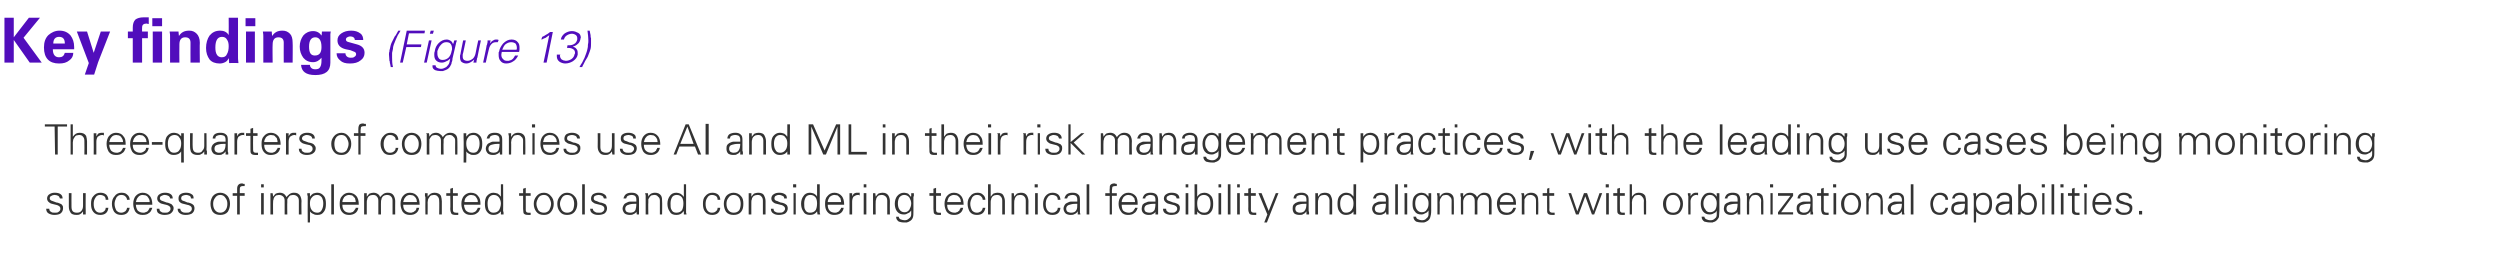 <?xml version="1.0" standalone="no"?><!DOCTYPE svg PUBLIC "-//W3C//DTD SVG 1.1//EN" "http://www.w3.org/Graphics/SVG/1.1/DTD/svg11.dtd"><svg xmlns="http://www.w3.org/2000/svg" version="1.1" width="563px" height="62.4px" viewBox="0 -4 563 62.4" style="top:-4px"><desc>Key findings (Figure 13) Three quarters of companies use AI and ML in their risk management practices, with the leadi...</desc><defs/><g id="Polygon150602"><path d="m3.1 4.4l3.4-4.4l2.5 0l-3.7 4.5l4.1 5.6l-2.7 0l-3.6-5.1l0 5.1l-2.1 0l0-10.1l2.1 0l0 4.4zm8.8 2.7c0 1.2.5 1.8 1.4 1.8c.7 0 1.1-.3 1.3-1c0 0 1.9 0 1.9 0c0 .7-.3 1.3-.9 1.7c-.6.5-1.3.7-2.3.7c-2.2 0-3.4-1.2-3.4-3.6c0-1.2.3-2.1 1-2.8c.7-.6 1.5-1 2.5-1c1.1 0 1.9.4 2.5 1.1c.5.7.8 1.5.8 2.6c0 .3 0 .5 0 .5c0 0-4.8 0-4.8 0zm1.4-2.8c-.8 0-1.3.5-1.3 1.5c0 0 2.6 0 2.6 0c0-1-.4-1.5-1.3-1.5c0 0 0 0 0 0zm4-1.2l2.3 0l1.5 4.8l1.6-4.8l2.1 0l-2.7 6.9l-.9 2.8l-2.1 0l.9-2.6l-2.7-7.1zm11.5 0l1.1 0c0 0 0-.95 0-.9c0-.8.2-1.4.6-1.8c.4-.3 1-.5 1.9-.5c.5 0 .9 0 1.1 0c0 0 0 1.5 0 1.5c-.3 0-.4-.1-.4-.1c-.8 0-1.1.3-1.1.9c-.03-.01 0 .9 0 .9l1.3 0l0 1.5l-1.3 0l0 5.5l-2.1 0l0-5.5l-1.1 0l0-1.5zm5.6 0l2.1 0l0 7l-2.1 0l0-7zm-.1-3l2.2 0l0 1.8l-2.2 0l0-1.8zm6.1 10l-2.1 0c0 0-.01-5.9 0-5.9c0-.2 0-.6-.1-1.1c.03.01 2 0 2 0c0 0 .07 1.03.1 1c.5-.8 1.2-1.2 2.3-1.2c.7 0 1.2.2 1.7.7c.4.4.7 1.1.7 2c-.05-.04 0 4.5 0 4.5l-2.1 0c0 0-.02-4.51 0-4.5c0-.4-.1-.7-.3-.9c-.2-.2-.5-.3-.9-.3c-.9 0-1.3.6-1.3 1.6c-.04.04 0 4.1 0 4.1zm9.2-7.2c.8 0 1.5.3 1.9 1c.03-.03 0-3.9 0-3.9l2.1 0c0 0 0 9.05 0 9.1c0 0 0 .4.1 1.1c-.04-.04-2.1 0-2.1 0c0 0-.05-1.07-.1-1.1c-.2.4-.4.7-.8.9c-.4.2-.8.3-1.2.3c-1 0-1.8-.3-2.3-.9c-.5-.7-.8-1.5-.8-2.6c0-1.1.3-2.1.8-2.8c.6-.7 1.3-1.1 2.4-1.1c0 0 0 0 0 0zm1.9 3.5c0-.6-.1-1.1-.4-1.5c-.2-.4-.6-.6-1.1-.6c-1 0-1.5.8-1.5 2.4c0 .7.1 1.3.4 1.7c.2.3.6.5 1 .5c.6 0 1-.2 1.2-.7c.3-.5.4-1.1.4-1.8c0 0 0 0 0 0zm3.9-3.3l2 0l0 7l-2 0l0-7zm-.1-3l2.2 0l0 1.8l-2.2 0l0-1.8zm6.1 10l-2.1 0c0 0-.02-5.9 0-5.9c0-.2 0-.6-.1-1.1c.02.01 2 0 2 0c0 0 .06 1.03.1 1c.5-.8 1.2-1.2 2.3-1.2c.7 0 1.2.2 1.7.7c.4.4.6 1.1.6 2c.05-.04 0 4.5 0 4.5l-2 0c0 0-.03-4.51 0-4.5c0-.4-.1-.7-.3-.9c-.2-.2-.5-.3-.9-.3c-.9 0-1.3.6-1.3 1.6c-.05.04 0 4.1 0 4.1zm9.6 2.8c-2.1 0-3.1-.8-3.2-2.3c0 0 2 0 2 0c0 .3.1.5.3.7c.2.2.5.3.9.3c.5 0 .9-.1 1.1-.5c.2-.3.3-.8.3-1.4c0 0 0-.7 0-.7c-.5.6-1.1 1-1.9 1c-1 0-1.7-.4-2.2-1c-.5-.7-.8-1.5-.8-2.5c0-1 .3-1.8.8-2.5c.5-.6 1.3-1 2.2-1c.9 0 1.5.4 1.9 1c.05.02.1-.9.1-.9c0 0 1.96.01 2 0c0 .1-.1.3-.1.6c0 .3 0 .5 0 .7c0 0 0 5.7 0 5.7c0 1.9-1.1 2.8-3.4 2.8c0 0 0 0 0 0zm1.4-6.3c0-1.5-.5-2.2-1.4-2.2c-.9 0-1.4.7-1.4 2.1c0 1.4.4 2 1.3 2c1 0 1.5-.6 1.5-1.9c0 0 0 0 0 0zm5.4 1.4c0 .3.1.5.3.7c.2.2.5.3.9.3c.3 0 .6 0 .8-.2c.2-.1.4-.3.4-.6c0-.2-.1-.4-.3-.5c-.2-.1-.5-.2-1-.4c0 0-1-.2-1-.2c-1.3-.3-1.9-1-1.9-2c0-.7.3-1.2.9-1.6c.6-.4 1.3-.6 2.2-.6c.8 0 1.5.2 2 .6c.5.3.7.9.7 1.5c0 0-1.9 0-1.9 0c0-.5-.4-.8-1-.8c-.3 0-.5.1-.7.2c-.2.1-.3.3-.3.5c0 .3.2.5.7.6c0 0 1.8.5 1.8.5c1.1.3 1.7.9 1.7 1.9c0 .7-.3 1.3-.9 1.7c-.6.5-1.4.7-2.4.7c-1 0-1.7-.2-2.2-.7c-.5-.4-.8-.9-.8-1.6c0 0 2 0 2 0zm10.7 3.1c-.2-.8-.2-1.5-.2-2.2c0-.4 0-.7 0-1c.1-.3.1-.6.2-.9c0-.4.1-.7.2-1c.1-.3.3-.7.4-1c.2-.4.3-.7.5-1.1c.2-.3.4-.6.6-1c0 0-.5 0-.5 0c-.2.4-.4.7-.5.9c-.1.2-.2.3-.3.4c-.3.6-.5 1-.7 1.4c-.2.4-.3.9-.4 1.4c-.1.2-.1.4-.1.6c-.1.2-.1.5-.1.7c0 .4.1.9.1 1.4c.1.1.1.3.1.5c.1.2.1.5.2.9c0 0 .5 0 .5 0zm2.2-1l.8-3.5l3.3 0l.1-.6l-3.3 0l.5-2.5l3.5 0l.1-.6l-4.1 0l-1.5 7.2l.6 0zm5.9-5l-1.1 5l.6 0l1.1-5l-.6 0zm1.1-2.2l-.7 0l-.2.7l.7 0l.2-.7zm4.1 4.1c0 .1 0 .3-.1.5c-.1.6-.3 1-.6 1.4c-.4.4-.9.6-1.4.6c-.4 0-.7-.1-.9-.4c-.2-.3-.3-.6-.3-1c0-.2 0-.4 0-.6c.2-.5.4-1 .7-1.3c.4-.5.8-.7 1.3-.7c.4 0 .8.1 1 .4c.2.3.3.6.3 1.1c0 0 0 0 0 0zm.3-1.2c0 0-.06.07-.1.1c-.1-.3-.3-.6-.5-.7c-.3-.2-.6-.3-.9-.3c-.7 0-1.3.3-1.8.8c-.5.5-.8 1.1-.9 1.9c-.1.2-.1.5-.1.7c0 .6.1 1 .4 1.3c.3.3.7.5 1.3.5c.3 0 .7-.1 1-.3c.4-.1.6-.4.9-.6c0 0-.2.9-.2.9c-.1.4-.4.7-.7 1c-.4.2-.7.4-1.2.4c-.3 0-.6-.1-.8-.2c-.3-.1-.4-.4-.4-.6c0 0-.7 0-.7 0c0 .1 0 .2 0 .3c0 .3.2.6.6.8c.3.1.7.2 1.1.2c.3 0 .5 0 .7 0c.1-.1.3-.1.5-.2c.6-.2 1-.6 1.2-1.1c.1-.2.2-.3.2-.6c.1-.2.2-.5.2-.9c0 0 .7-3 .7-3c0-.1.1-.3.1-.5c.1-.2.1-.4.2-.6c-.02-.01-.6 0-.6 0l-.2.7zm5 2.2c-.1.5-.3.9-.6 1.2c-.4.3-.8.5-1.2.5c-.4 0-.6-.1-.8-.2c-.2-.2-.3-.4-.3-.8c0-.1 0-.2 0-.4c.04.03.7-3.2.7-3.2l-.6 0c0 0-.64 3.13-.6 3.1c-.1.2-.1.3-.1.4c0 .1 0 .2 0 .3c0 .4.1.7.2.9c.3.3.7.5 1.2.5c.3 0 .7-.1 1-.3c.2-.1.5-.3.8-.6c-.04-.05 0 0 0 0l-.2.7c0 0 .67.01.7 0c0-.3 0-.5.1-.7c0-.1 0-.3.1-.4c-.04-.02.8-3.9.8-3.9l-.6 0c0 0-.63 2.88-.6 2.9zm3-.9c.1-.5.3-.9.6-1.2c.3-.3.6-.4 1.1-.4c0 0 .1 0 .2 0c0 0 .1 0 .1 0c0 0 .2-.5.2-.5c-.1 0-.2-.1-.3-.1c-.1 0-.2 0-.3 0c-.3 0-.5.1-.8.3c-.2.1-.4.4-.6.6c.03.03.2-.7.2-.7c0 0-.66-.01-.7 0c0 .1 0 .1 0 .2c0 .1 0 .1 0 .2c0 .2-.1.3-.1.4c0 .1 0 .2-.1.3c.05.02-.8 3.9-.8 3.9l.6 0c0 0 .66-3.01.7-3zm6.8.6c.1-.3.1-.6.1-.9c0-.6-.1-1-.4-1.3c-.3-.4-.8-.6-1.4-.6c-.7 0-1.3.3-1.9.9c-.4.5-.8 1.1-.9 1.8c0 .1-.1.1-.1.2c0 .1 0 .1 0 .2c0 0 0 .1 0 .2c0 0 0 .1 0 .2c0 .5.1 1 .4 1.3c.3.4.7.6 1.3.6c.6 0 1.2-.2 1.6-.5c.4-.2.8-.7 1.1-1.3c0 0-.7 0-.7 0c-.1.2-.2.3-.3.5c-.1.1-.2.3-.4.4c-.1.1-.3.2-.5.2c-.1.1-.3.1-.5.1c-.5 0-.8-.1-1-.4c-.3-.2-.4-.6-.4-1c0-.2.1-.4.1-.6c0 0 3.9 0 3.9 0zm-3.8-.5c.2-.5.4-.9.7-1.2c.4-.3.8-.5 1.3-.5c.4 0 .7.1 1 .3c.2.3.3.6.3 1c0 .1 0 .3-.1.4c0 0-3.2 0-3.2 0zm8.8-2.3c.2 0 .4-.1.5-.2c.2-.1.3-.1.5-.2c.1-.1.3-.2.4-.3c.2-.1.3-.2.4-.3c.03-.01-1.3 6.2-1.3 6.2l.7 0l1.4-6.9c0 0-.59-.01-.6 0c-.3.2-.6.5-.9.6c-.3.2-.6.4-.9.5c0 0-.2.6-.2.6zm5.8 1.9c.1 0 .3 0 .4 0c.4 0 .7.1 1 .3c.2.1.4.4.4.8c0 .1 0 .2-.1.3c-.1.5-.3.8-.7 1.1c-.3.2-.8.4-1.3.4c-.1 0-.3-.1-.5-.1c-.1-.1-.3-.1-.4-.2c-.1-.1-.2-.2-.3-.4c0-.1-.1-.3-.1-.4c0-.1 0-.2.1-.3c0 0-.7 0-.7 0c0 0-.1 0-.1 0c0 .1 0 .1 0 .2c0 0 0 .2 0 .2c0 .5.2.9.6 1.2c.3.2.8.4 1.3.4c.6 0 1.2-.2 1.7-.5c.6-.4 1-.9 1.1-1.5c0-.1 0-.1 0-.1c0 0 0-.1 0-.1c0 0 0-.2 0-.2c0-.4-.1-.7-.3-.9c-.2-.3-.5-.4-.8-.5c.4-.1.8-.3 1.1-.6c.3-.2.5-.6.6-1c0-.1 0-.1 0-.2c.1-.1.1-.1.1-.2c0-.5-.2-.9-.6-1.1c-.4-.2-.8-.4-1.4-.4c-.6 0-1.1.2-1.6.5c-.5.4-.8.8-.9 1.4c0 0 .7 0 .7 0c.1-.4.3-.7.6-.9c.3-.2.7-.4 1.2-.4c.3 0 .6.1.9.3c.2.2.3.4.3.7c0 .1 0 .2 0 .3c-.1.4-.3.8-.7 1c-.3.2-.7.3-1.2.3c0 0-.1 0-.1 0c-.1 0-.1 0-.2 0c0 0-.1.6-.1.6zm3.4 4.3c.2-.5.5-.9.7-1.4c.3-.5.6-.9.7-1.3c.2-.5.4-1 .5-1.4c.1-.4.1-.9.1-1.3c0-.2 0-.3 0-.5c0-.2 0-.4 0-.6c-.1-.2-.1-.5-.1-.7c-.1-.3-.1-.6-.2-1c0 0-.5 0-.5 0c.1.8.2 1.5.2 2.2c0 .3 0 .6-.1 1c0 .3 0 .6-.1.9c-.1.6-.4 1.3-.7 2.1c-.2.3-.3.7-.5 1c-.2.3-.4.6-.6 1c0 0 .6 0 .6 0z" stroke="none" fill="#510dbc"/></g><g id="Group150605"><path d="m11.2 39.7c-.4.2-.6.6-.6 1c0 .4.2.7.5.9c.2.2.5.3 1 .4c.5.1.7.2.8.2c.5.2.7.4.7.8c0 .3-.1.5-.4.7c-.2.2-.5.2-.8.2c-.4 0-.7 0-.9-.2c-.3-.1-.4-.4-.4-.7c0 0-.7 0-.7 0c0 .5.2.9.6 1.1c.4.2.8.3 1.2.3c.6 0 1.1-.1 1.4-.3c.4-.3.6-.7.6-1.2c0-.3 0-.5-.2-.7c-.1-.2-.3-.3-.6-.4c-.2-.1-.5-.2-.7-.2c-.3-.1-.5-.2-.8-.3c-.4-.1-.7-.3-.7-.6c0-.3.1-.5.4-.6c.1-.1.4-.2.7-.2c.3 0 .6.1.8.2c.2.1.3.3.4.6c0 0 .6 0 .6 0c0-.5-.2-.8-.5-1c-.3-.2-.7-.3-1.3-.3c-.4 0-.8.1-1.1.3c0 0 0 0 0 0zm7.5 2.6c0 .5-.1.8-.3 1.1c-.3.4-.6.5-1.1.5c-.4 0-.7-.1-.9-.3c-.2-.2-.3-.6-.3-1c-.02.02 0-3.1 0-3.1l-.6 0c0 0 .01 3.02 0 3c0 .5.1.9.3 1.2c.2.5.7.7 1.4.7c.3 0 .6 0 .9-.2c.2-.1.4-.3.6-.6c-.02-.01 0 0 0 0l0 .7c0 0 .62.01.6 0c0 0 0-.2 0-.4c0-.2 0-.3 0-.4c0-.1 0-.2 0-.3c-.03.04 0-3.7 0-3.7l-.6 0c0 0 0 2.79 0 2.8zm5.7-1.3c0-.5-.2-.9-.5-1.2c-.4-.3-.8-.4-1.3-.4c-.7 0-1.2.3-1.6.8c-.4.4-.5 1-.5 1.7c0 .7.1 1.3.5 1.8c.4.5.9.7 1.6.7c1 0 1.7-.5 1.8-1.6c0 0-.6 0-.6 0c0 .3-.1.6-.4.8c-.2.2-.5.3-.9.3c-.4 0-.8-.2-1-.5c-.3-.4-.4-.9-.4-1.5c0-.5.1-1 .4-1.4c.2-.4.6-.6 1-.6c.4 0 .7.1 1 .3c.2.2.3.4.3.8c0 0 .6 0 .6 0zm4.8 0c0-.5-.2-.9-.6-1.2c-.3-.3-.7-.4-1.3-.4c-.6 0-1.2.3-1.5.8c-.4.4-.6 1-.6 1.7c0 .7.2 1.3.5 1.8c.4.5.9.7 1.6.7c1.1 0 1.7-.5 1.9-1.6c0 0-.6 0-.6 0c0 .3-.2.6-.4.8c-.3.2-.6.3-.9.3c-.5 0-.8-.2-1.1-.5c-.2-.4-.4-.9-.4-1.5c0-.5.2-1 .4-1.4c.3-.4.6-.6 1.1-.6c.4 0 .7.1.9.3c.2.2.4.4.4.8c0 0 .6 0 .6 0zm5.1 1.1c0-.9-.2-1.5-.5-1.9c-.4-.5-.9-.8-1.7-.8c-.6 0-1.2.3-1.6.8c-.3.4-.5 1-.5 1.7c0 .7.2 1.3.5 1.8c.4.5.9.7 1.6.7c.6 0 1.1-.1 1.4-.4c.4-.2.6-.6.8-1.2c0 0-.6 0-.6 0c-.1.2-.1.3-.2.4c-.1.2-.2.3-.3.4c-.2.1-.3.2-.5.2c-.1.1-.3.1-.4.1c-.6 0-1-.2-1.3-.5c-.2-.3-.4-.8-.4-1.3c0 0 3.7 0 3.7 0zm-3.7-.6c.1-.4.2-.8.5-1.1c.2-.3.6-.5 1-.5c.3 0 .5.1.7.1c.2.1.4.2.5.4c.1.1.2.3.3.5c.1.2.1.4.1.6c0 0-3.1 0-3.1 0zm5.4-1.8c-.4.2-.6.6-.6 1c0 .4.2.7.5.9c.2.2.5.3 1 .4c.5.1.8.2.8.2c.5.2.7.4.7.8c0 .3-.1.5-.4.7c-.2.2-.5.2-.8.2c-.4 0-.7 0-.9-.2c-.3-.1-.4-.4-.4-.7c0 0-.6 0-.6 0c0 .5.1.9.5 1.1c.4.2.8.3 1.2.3c.6 0 1.1-.1 1.4-.3c.4-.3.7-.7.7-1.2c0-.3-.1-.5-.3-.7c-.1-.2-.3-.3-.6-.4c-.2-.1-.5-.2-.7-.2c-.3-.1-.5-.2-.8-.3c-.4-.1-.7-.3-.7-.6c0-.3.1-.5.4-.6c.2-.1.4-.2.7-.2c.3 0 .6.1.8.2c.2.1.4.3.4.6c0 0 .6 0 .6 0c0-.5-.2-.8-.5-1c-.3-.2-.7-.3-1.2-.3c-.5 0-.9.1-1.2.3c0 0 0 0 0 0zm4.7 0c-.4.2-.5.6-.5 1c0 .4.1.7.4.9c.2.2.6.3 1.1.4c.4.1.7.2.8.2c.5.2.7.4.7.8c0 .3-.1.5-.4.7c-.2.2-.5.2-.9.2c-.3 0-.6 0-.9-.2c-.2-.1-.4-.4-.4-.7c0 0-.6 0-.6 0c0 .5.2.9.6 1.1c.3.2.7.3 1.2.3c.6 0 1-.1 1.4-.3c.4-.3.6-.7.6-1.2c0-.3-.1-.5-.2-.7c-.2-.2-.4-.3-.6-.4c-.3-.1-.5-.2-.8-.2c-.2-.1-.5-.2-.7-.3c-.5-.1-.7-.3-.7-.6c0-.3.1-.5.3-.6c.2-.1.5-.2.8-.2c.3 0 .5.1.8.2c.2.1.3.3.3.6c0 0 .6 0 .6 0c0-.5-.1-.8-.5-1c-.3-.2-.7-.3-1.2-.3c-.5 0-.9.1-1.2.3c0 0 0 0 0 0zm10.1.9c.3.4.4.8.4 1.3c0 .5-.1 1-.4 1.4c-.3.4-.7.6-1.2.6c-.5 0-.9-.2-1.2-.6c-.3-.4-.4-.9-.4-1.4c0-.5.1-.9.4-1.3c.3-.5.7-.7 1.2-.7c.5 0 .9.2 1.2.7c0 0 0 0 0 0zm.5-.4c-.4-.5-1-.8-1.7-.8c-.7 0-1.3.3-1.7.8c-.3.5-.5 1-.5 1.7c0 .7.2 1.3.5 1.8c.4.5 1 .7 1.7.7c.7 0 1.3-.2 1.7-.7c.3-.5.5-1.1.5-1.8c0-.7-.2-1.3-.5-1.7c0 0 0 0 0 0zm2.7 4.1l0-4.2l1.1 0l0-.6l-1.1 0c0 0-.02-.57 0-.6c0-.4 0-.6.1-.8c.1-.1.3-.2.6-.2c.1 0 .2 0 .2 0c.1 0 .1 0 .2 0c0 0 0-.5 0-.5c-.1 0-.2 0-.3 0c-.1 0-.2-.1-.2-.1c-.5 0-.7.1-.9.3c-.2.2-.3.5-.3.9c.01.02 0 1 0 1l-1 0l0 .6l1 0l0 4.2l.6 0zm4.8-4.8l0 4.8l.6 0l0-4.8l-.6 0zm.6-2l-.6 0l0 .7l.6 0l0-.7zm2 2c0 0-.55.04-.5 0c0 .1 0 .1 0 .2c0 .1 0 .3 0 .5c0 .1 0 .1 0 .2c0 .1 0 .1 0 .2c0 .01 0 3.7 0 3.7l.6 0c0 0-.03-2.74 0-2.7c0-.3 0-.5.1-.7c0-.2.1-.4.2-.5c.1-.2.3-.3.4-.4c.2 0 .4-.1.6-.1c.4 0 .7.1 1 .4c.2.2.3.5.3.9c-.01.03 0 3.1 0 3.1l.6 0c0 0-.04-2.74 0-2.7c0-.3 0-.5 0-.7c.1-.2.2-.4.3-.5c.1-.2.3-.3.4-.4c.2 0 .4-.1.6-.1c.4 0 .7.1 1 .4c.2.2.3.5.3.9c-.02.03 0 3.1 0 3.1l.6 0c0 0-.05-2.97 0-3c0-.4-.1-.8-.3-1.2c-.3-.5-.7-.7-1.4-.7c-.4 0-.7.1-1 .3c-.2.2-.5.4-.7.7c-.1-.3-.3-.5-.5-.7c-.3-.2-.6-.3-1-.3c-.3 0-.6.1-.9.2c-.2.2-.4.4-.6.7c-.01-.04 0-.1 0-.1l-.1-.7zm8.8 3.8c-.3-.4-.4-.9-.4-1.5c0-.5.1-1 .4-1.3c.3-.4.7-.6 1.2-.6c.5 0 .8.2 1.1.6c.2.4.3.8.3 1.3c0 .6-.1 1-.3 1.4c-.2.5-.6.7-1 .7c-.6 0-1-.2-1.3-.6c0 0 0 0 0 0zm-.4 2.8c0 0 .05-2.53 0-2.5c.2.3.5.5.8.6c.3.2.6.2.9.2c.7 0 1.1-.2 1.5-.8c.3-.4.4-1 .4-1.7c0-.7-.1-1.3-.4-1.7c-.4-.5-.9-.8-1.5-.8c-.4 0-.7.1-1 .2c-.3.2-.5.4-.7.7c.05-.04 0-.1 0-.1l0-.7c0 0-.59.04-.6 0c0 .1 0 .1 0 .2c0 .1 0 .3.1.5c0 .1 0 .1 0 .2c0 .1 0 .1 0 .2c-.04.01 0 5.5 0 5.5l.5 0zm5.4-8.6l-.6 0l0 6.8l.6 0l0-6.8zm5.6 4.6c0-.9-.2-1.5-.5-1.9c-.4-.5-1-.8-1.7-.8c-.7 0-1.2.3-1.6.8c-.4.4-.5 1-.5 1.7c0 .7.1 1.3.5 1.8c.4.5.9.7 1.6.7c.5 0 1-.1 1.4-.4c.3-.2.6-.6.7-1.2c0 0-.6 0-.6 0c0 .2-.1.3-.2.4c-.1.2-.2.3-.3.4c-.1.1-.2.2-.4.2c-.1.1-.3.1-.5.1c-.5 0-1-.2-1.2-.5c-.3-.3-.4-.8-.4-1.3c0 0 3.7 0 3.7 0zm-3.7-.6c0-.4.2-.8.4-1.1c.3-.3.7-.5 1.1-.5c.2 0 .5.1.7.1c.1.1.3.2.4.4c.2.1.3.3.3.5c.1.2.1.4.1.6c0 0-3 0-3 0zm5.5-2c0 0-.63.04-.6 0c0 .1 0 .1 0 .2c0 .1 0 .3 0 .5c0 .1 0 .1 0 .2c0 .1 0 .1 0 .2c.02.01 0 3.7 0 3.7l.6 0c0 0-.01-2.74 0-2.7c0-.3 0-.5.1-.7c0-.2.1-.4.2-.5c.1-.2.3-.3.5-.4c.1 0 .3-.1.6-.1c.4 0 .7.1.9.4c.2.2.3.5.3.9c.01.03 0 3.1 0 3.1l.6 0c0 0-.02-2.74 0-2.7c0-.3 0-.5.1-.7c0-.2.1-.4.2-.5c.1-.2.3-.3.5-.4c.1 0 .3-.1.5-.1c.4 0 .8.1 1 .4c.2.2.3.5.3.9c0 .03 0 3.1 0 3.1l.6 0c0 0-.03-2.97 0-3c0-.4-.1-.8-.3-1.2c-.3-.5-.7-.7-1.4-.7c-.4 0-.7.1-1 .3c-.2.2-.5.4-.7.7c-.1-.3-.2-.5-.5-.7c-.3-.2-.6-.3-1-.3c-.3 0-.6.1-.9.2c-.2.2-.4.4-.6.7c.01-.04 0-.1 0-.1l0-.7zm11.9 2.6c0-.9-.2-1.5-.5-1.9c-.4-.5-.9-.8-1.7-.8c-.7 0-1.2.3-1.6.8c-.3.4-.5 1-.5 1.7c0 .7.2 1.3.5 1.8c.4.5.9.7 1.6.7c.6 0 1-.1 1.4-.4c.3-.2.6-.6.7-1.2c0 0-.6 0-.6 0c0 .2-.1.3-.1.4c-.1.2-.2.3-.4.4c-.1.1-.2.2-.4.2c-.1.1-.3.1-.4.1c-.6 0-1-.2-1.3-.5c-.3-.3-.4-.8-.4-1.3c0 0 3.7 0 3.7 0zm-3.7-.6c.1-.4.2-.8.5-1.1c.2-.3.6-.5 1-.5c.3 0 .5.1.7.1c.2.1.3.2.5.4c.1.1.2.3.3.5c0 .2.1.4.1.6c0 0-3.1 0-3.1 0zm5.5.1c0-.3.1-.5.1-.7c.1-.2.2-.4.3-.5c.1-.2.2-.3.4-.4c.2 0 .4-.1.6-.1c.4 0 .7.1.9.4c.2.2.3.5.3.9c.05.03 0 3.1 0 3.1l.6 0c0 0 .02-2.97 0-3c0-.4-.1-.8-.2-1.2c-.3-.5-.8-.7-1.5-.7c-.3 0-.6.1-.8.2c-.3.2-.5.4-.7.7c.04-.04 0-.1 0-.1l0-.7c0 0-.59.04-.6 0c0 .1 0 .1 0 .2c0 .1 0 .3 0 .5c.1.1.1.1.1.2c0 .1 0 .1 0 .2c-.04.01 0 3.7 0 3.7l.5 0c0 0 .03-2.74 0-2.7zm5.1 1.4c0 .5.1.8.2 1c.1.3.5.4 1 .4c.1 0 .2 0 .3 0c0 0 .1 0 .3 0c0 0 0-.5 0-.5c-.1 0-.2 0-.3 0c0 0-.1 0-.2 0c-.5 0-.7-.2-.7-.6c.02-.04 0-3.2 0-3.2l1.1 0l0-.6l-1.1 0l0-1.2l-.6.2l0 1l-.9 0l0 .6l.9 0c0 0 .05 2.94 0 2.9zm6.8-.9c0-.9-.1-1.5-.5-1.9c-.3-.5-.9-.8-1.7-.8c-.6 0-1.2.3-1.6.8c-.3.4-.5 1-.5 1.7c0 .7.2 1.3.5 1.8c.4.5.9.7 1.6.7c.6 0 1.1-.1 1.4-.4c.4-.2.6-.6.8-1.2c0 0-.6 0-.6 0c-.1.2-.1.3-.2.4c-.1.2-.2.3-.3.4c-.2.1-.3.2-.4.2c-.2.1-.3.1-.5.1c-.6 0-1-.2-1.3-.5c-.2-.3-.4-.8-.4-1.3c0 0 3.7 0 3.7 0zm-3.6-.6c0-.4.1-.8.4-1.1c.3-.3.6-.5 1.1-.5c.2 0 .4.1.6.1c.2.1.4.2.5.4c.1.1.2.3.3.5c.1.2.1.4.1.6c0 0-3 0-3 0zm7.8-1c.2.3.4.8.4 1.3c0 .6-.2 1.1-.4 1.5c-.3.4-.7.6-1.3.6c-.5 0-.8-.2-1.1-.7c-.1-.3-.2-.8-.2-1.4c0-.5.1-.9.3-1.3c.3-.4.6-.6 1.1-.6c.5 0 .9.2 1.2.6c0 0 0 0 0 0zm.4 3.8c0 0 .59.01.6 0c0 0 0-.2 0-.4c0-.2-.1-.3-.1-.4c0-.1 0-.2 0-.3c.04.04 0-5.7 0-5.7l-.5 0l0 2.7c0 0-.05.06 0 .1c-.2-.3-.4-.5-.7-.7c-.3-.1-.7-.2-1-.2c-.6 0-1.1.3-1.5.8c-.3.4-.4 1-.4 1.7c0 .7.1 1.3.4 1.7c.4.6.9.8 1.5.8c.7 0 1.2-.2 1.7-.8c-.05-.03 0 0 0 0l0 .7zm5-1.3c0 .5.1.8.1 1c.2.3.5.4 1.1.4c.1 0 .2 0 .2 0c.1 0 .2 0 .3 0c0 0 0-.5 0-.5c0 0-.1 0-.2 0c-.1 0-.2 0-.3 0c-.4 0-.6-.2-.6-.6c-.02-.04 0-3.2 0-3.2l1.1 0l0-.6l-1.1 0l0-1.2l-.6.2l0 1l-.9 0l0 .6l.9 0c0 0 .01 2.94 0 2.9zm5.9-2.4c.2.4.4.8.4 1.3c0 .5-.2 1-.4 1.4c-.3.4-.7.6-1.2.6c-.6 0-1-.2-1.3-.6c-.2-.4-.4-.9-.4-1.4c0-.5.2-.9.4-1.3c.3-.5.7-.7 1.3-.7c.5 0 .9.2 1.2.7c0 0 0 0 0 0zm.4-.4c-.4-.5-.9-.8-1.6-.8c-.8 0-1.3.3-1.7.8c-.4.5-.6 1-.6 1.7c0 .7.2 1.3.6 1.8c.4.5.9.7 1.7.7c.7 0 1.2-.2 1.6-.7c.4-.5.6-1.1.6-1.8c0-.7-.2-1.3-.6-1.7c0 0 0 0 0 0zm4.9.4c.2.4.3.8.3 1.3c0 .5-.1 1-.3 1.4c-.3.4-.7.6-1.3.6c-.5 0-.9-.2-1.2-.6c-.2-.4-.4-.9-.4-1.4c0-.5.2-.9.4-1.3c.3-.5.7-.7 1.2-.7c.6 0 1 .2 1.3.7c0 0 0 0 0 0zm.4-.4c-.4-.5-1-.8-1.7-.8c-.7 0-1.2.3-1.6.8c-.4.5-.6 1-.6 1.7c0 .7.2 1.3.6 1.8c.4.5.9.7 1.6.7c.7 0 1.3-.2 1.7-.7c.4-.5.6-1.1.6-1.8c0-.7-.2-1.3-.6-1.7c0 0 0 0 0 0zm2.3-2.7l-.6 0l0 6.8l.6 0l0-6.8zm1.9 2.2c-.3.2-.5.6-.5 1c0 .4.1.7.5.9c.2.2.5.3 1 .4c.5.1.7.2.8.2c.5.2.7.4.7.8c0 .3-.1.5-.4.7c-.2.2-.5.2-.8.2c-.4 0-.7 0-.9-.2c-.3-.1-.5-.4-.5-.7c0 0-.6 0-.6 0c0 .5.2.9.6 1.1c.3.2.7.3 1.2.3c.6 0 1-.1 1.4-.3c.4-.3.6-.7.6-1.2c0-.3-.1-.5-.2-.7c-.1-.2-.3-.3-.6-.4c-.3-.1-.5-.2-.8-.2c-.2-.1-.5-.2-.7-.3c-.5-.1-.7-.3-.7-.6c0-.3.1-.5.3-.6c.2-.1.5-.2.8-.2c.3 0 .6.1.8.2c.2.1.3.3.4.6c0 0 .6 0 .6 0c0-.5-.2-.8-.6-1c-.3-.2-.7-.3-1.2-.3c-.5 0-.8.1-1.2.3c0 0 0 0 0 0zm7.2 3.3c0-.5.3-.8.8-.9c.2-.1.7-.2 1.3-.2c0 0 .4 0 .4 0c0 .6-.1 1.1-.2 1.4c-.2.4-.6.6-1.2.6c-.3 0-.6-.1-.8-.2c-.2-.2-.3-.4-.3-.7zm2.5-1.6c-.1 0-.2 0-.3 0c-.1 0-.2 0-.3 0c-.3 0-.6 0-.8 0c-.3 0-.5.1-.7.2c-.3.1-.6.3-.7.5c-.2.3-.3.6-.3.9c0 .4.2.8.5 1.1c.3.2.7.3 1.1.3c.3 0 .6 0 .9-.2c.3-.1.5-.3.6-.5c-.01-.03 0-.1 0-.1l.1.7c0 0 .55.01.5 0c0 0 0-.2 0-.4c0-.2 0-.3 0-.4c0-.1 0-.2 0-.3c0 0 0-2.2 0-2.2c0-.6-.1-1-.4-1.2c-.3-.3-.7-.4-1.3-.4c-.5 0-.9.1-1.2.3c-.3.2-.5.6-.6 1c0 0 .6 0 .6 0c.1-.3.2-.5.4-.6c.2-.1.5-.2.8-.2c.4 0 .6.1.8.2c.2.2.3.5.3.8c0 0 0 .5 0 .5zm2.7.2c0-.3 0-.5 0-.7c.1-.2.2-.4.3-.5c.1-.2.3-.3.4-.4c.2 0 .4-.1.6-.1c.4 0 .7.1.9.4c.3.2.4.5.4.9c-.02.03 0 3.1 0 3.1l.5 0c0 0 .05-2.97 0-3c0-.4 0-.8-.2-1.2c-.3-.5-.8-.7-1.4-.7c-.4 0-.6.1-.9.2c-.3.2-.5.4-.6.7c-.03-.04 0-.1 0-.1l-.1-.7c0 0-.56.04-.6 0c0 .1 0 .1 0 .2c.1.1.1.3.1.5c0 .1 0 .1 0 .2c0 .1 0 .1 0 .2c-.02.01 0 3.7 0 3.7l.6 0c0 0-.05-2.74 0-2.7zm7.6-1.1c.2.3.3.8.3 1.3c0 .6-.1 1.1-.3 1.5c-.3.4-.7.6-1.3.6c-.5 0-.9-.2-1.1-.7c-.2-.3-.2-.8-.2-1.4c0-.5.1-.9.3-1.3c.2-.4.6-.6 1.1-.6c.5 0 .9.2 1.2.6c0 0 0 0 0 0zm.4 3.8c0 0 .57.01.6 0c0 0 0-.2-.1-.4c0-.2 0-.3 0-.4c0-.1 0-.2 0-.3c.02.04 0-5.7 0-5.7l-.5 0l0 2.7c0 0-.07.06-.1.1c-.1-.3-.4-.5-.7-.7c-.3-.1-.6-.2-.9-.2c-.7 0-1.2.3-1.5.8c-.3.4-.5 1-.5 1.7c0 .7.2 1.3.5 1.7c.3.6.8.8 1.5.8c.7 0 1.2-.2 1.6-.8c.03-.03.1 0 .1 0l0 .7zm8.2-3.3c0-.5-.2-.9-.5-1.2c-.4-.3-.8-.4-1.3-.4c-.7 0-1.2.3-1.6.8c-.4.4-.5 1-.5 1.7c0 .7.1 1.3.5 1.8c.4.5.9.7 1.6.7c1 0 1.7-.5 1.8-1.6c0 0-.6 0-.6 0c0 .3-.1.6-.4.8c-.2.2-.5.3-.9.3c-.4 0-.8-.2-1-.5c-.3-.4-.4-.9-.4-1.5c0-.5.1-1 .4-1.4c.2-.4.6-.6 1-.6c.4 0 .7.1 1 .3c.2.2.3.4.3.8c0 0 .6 0 .6 0zm4.3-.4c.2.4.3.8.3 1.3c0 .5-.1 1-.3 1.4c-.3.4-.7.6-1.3.6c-.5 0-.9-.2-1.2-.6c-.3-.4-.4-.9-.4-1.4c0-.5.1-.9.4-1.3c.3-.5.7-.7 1.2-.7c.5 0 1 .2 1.3.7c0 0 0 0 0 0zm.4-.4c-.4-.5-1-.8-1.7-.8c-.7 0-1.3.3-1.7.8c-.3.5-.5 1-.5 1.7c0 .7.2 1.3.5 1.8c.4.5 1 .7 1.7.7c.7 0 1.3-.2 1.7-.7c.4-.5.5-1.1.5-1.8c0-.7-.1-1.3-.5-1.7c0 0 0 0 0 0zm2.3 1.4c0-.3 0-.5.1-.7c0-.2.1-.4.2-.5c.1-.2.3-.3.5-.4c.1 0 .3-.1.6-.1c.4 0 .7.1.9.4c.2.2.3.5.3.9c.01.03 0 3.1 0 3.1l.6 0c0 0-.02-2.97 0-3c0-.4-.1-.8-.3-1.2c-.2-.5-.7-.7-1.4-.7c-.3 0-.6.1-.9.2c-.2.2-.4.4-.6.7c.01-.04 0-.1 0-.1l0-.7c0 0-.63.04-.6 0c0 .1 0 .1 0 .2c0 .1 0 .3 0 .5c0 .1 0 .1 0 .2c0 .1 0 .1 0 .2c.02.01 0 3.7 0 3.7l.6 0c0 0-.01-2.74 0-2.7zm5.1-1.9c-.4.2-.6.6-.6 1c0 .4.2.7.5.9c.2.2.6.3 1.1.4c.4.1.7.2.8.2c.4.2.7.4.7.8c0 .3-.2.5-.4.7c-.3.2-.5.2-.9.2c-.3 0-.6 0-.9-.2c-.3-.1-.4-.4-.4-.7c0 0-.6 0-.6 0c0 .5.2.9.6 1.1c.3.2.7.3 1.2.3c.5 0 1-.1 1.4-.3c.4-.3.6-.7.6-1.2c0-.3-.1-.5-.2-.7c-.2-.2-.4-.3-.6-.4c-.3-.1-.6-.2-.8-.2c-.3-.1-.5-.2-.7-.3c-.5-.1-.7-.3-.7-.6c0-.3.1-.5.3-.6c.2-.1.4-.2.7-.2c.4 0 .6.1.8.2c.3.1.4.3.4.6c0 0 .6 0 .6 0c0-.5-.1-.8-.5-1c-.3-.2-.7-.3-1.2-.3c-.5 0-.9.1-1.2.3c0 0 0 0 0 0zm4.4-.2l0 4.8l.5 0l0-4.8l-.5 0zm.6-2l-.7 0l0 .7l.7 0l0-.7zm4.4 3c.2.3.3.8.3 1.3c0 .6-.1 1.1-.3 1.5c-.3.4-.7.6-1.3.6c-.5 0-.9-.2-1.1-.7c-.2-.3-.2-.8-.2-1.4c0-.5.1-.9.3-1.3c.2-.4.6-.6 1.1-.6c.5 0 .9.2 1.2.6c0 0 0 0 0 0zm.4 3.8c0 0 .57.01.6 0c0 0 0-.2-.1-.4c0-.2 0-.3 0-.4c0-.1 0-.2 0-.3c.02.04 0-5.7 0-5.7l-.6 0l0 2.7c0 0 .03.06 0 .1c-.1-.3-.4-.5-.7-.7c-.3-.1-.6-.2-.9-.2c-.7 0-1.2.3-1.5.8c-.3.4-.5 1-.5 1.7c0 .7.2 1.3.5 1.7c.3.6.8.8 1.5.8c.7 0 1.2-.2 1.6-.8c.03-.03 0 0 0 0l.1.7zm6-2.2c0-.9-.2-1.5-.5-1.9c-.4-.5-1-.8-1.7-.8c-.7 0-1.2.3-1.6.8c-.4.4-.5 1-.5 1.7c0 .7.1 1.3.5 1.8c.4.5.9.7 1.5.7c.6 0 1.1-.1 1.5-.4c.3-.2.6-.6.7-1.2c0 0-.6 0-.6 0c0 .2-.1.3-.2.4c-.1.2-.2.3-.3.4c-.1.1-.3.2-.4.2c-.1.1-.3.1-.5.1c-.5 0-1-.2-1.2-.5c-.3-.3-.4-.8-.4-1.3c0 0 3.7 0 3.7 0zm-3.7-.6c0-.4.2-.8.4-1.1c.3-.3.7-.5 1.1-.5c.2 0 .5.1.7.1c.1.1.3.2.4.4c.2.1.3.3.3.5c.1.2.1.4.1.6c0 0-3 0-3 0zm5.5-.1c0-.4.1-.8.3-1.1c.3-.2.6-.4 1-.4c.1 0 .1 0 .2 0c.1.1.1.1.2.1c0 0 0-.6 0-.6c-.1 0-.2 0-.3 0c-.1 0-.2 0-.3 0c-.3 0-.5.1-.7.2c-.2.2-.3.4-.4.6c0 .04 0-.7 0-.7c0 0-.62.04-.6 0c0 .1 0 .1 0 .2c0 .1 0 .3 0 .5c0 .1 0 .1 0 .2c0 .1 0 .1 0 .2c.03.01 0 3.7 0 3.7l.6 0c0 0 0-2.86 0-2.9zm2.6-1.9l0 4.8l.6 0l0-4.8l-.6 0zm.6-2l-.6 0l0 .7l.6 0l0-.7zm2.1 4.1c0-.3 0-.5.1-.7c0-.2.1-.4.2-.5c.1-.2.3-.3.4-.4c.2 0 .4-.1.6-.1c.4 0 .7.1 1 .4c.2.2.3.5.3.9c-.01.03 0 3.1 0 3.1l.6 0c0 0-.04-2.97 0-3c0-.4-.1-.8-.3-1.2c-.3-.5-.7-.7-1.4-.7c-.3 0-.6.1-.9.2c-.2.2-.4.4-.6.7c-.01-.04 0-.1 0-.1l-.1-.7c0 0-.55.04-.5 0c0 .1 0 .1 0 .2c0 .1 0 .3 0 .5c0 .1 0 .1 0 .2c0 .1 0 .1 0 .2c0 .01 0 3.7 0 3.7l.6 0c0 0-.03-2.74 0-2.7zm7.6-1.1c.2.4.4.8.4 1.3c0 .6-.2 1-.4 1.4c-.3.4-.6.6-1.1.6c-.5 0-.9-.2-1.2-.7c-.2-.3-.3-.8-.3-1.3c0-.5.1-.9.3-1.3c.3-.4.7-.6 1.1-.6c.5 0 .9.2 1.2.6c0 0 0 0 0 0zm.4-.3c0 0-.05.08-.1.1c-.2-.3-.4-.5-.6-.7c-.3-.1-.6-.2-.9-.2c-.7 0-1.2.3-1.6.8c-.3.4-.5 1-.5 1.7c0 .7.2 1.3.5 1.7c.4.5.9.7 1.6.7c.3 0 .6-.1.9-.3c.3-.1.5-.3.7-.6c0 0 0 .9 0 .9c0 .4-.2.7-.5.9c-.3.3-.6.4-1 .4c-.3 0-.6-.1-.9-.2c-.2-.1-.4-.3-.4-.6c0 0-.6 0-.6 0c0 .5.2.8.6 1.1c.3.1.7.2 1.2.2c.3 0 .4 0 .6 0c.2-.1.4-.1.5-.2c.5-.2.8-.6.9-1c.1-.3.1-.8.1-1.4c0 0 0-2.9 0-2.9c0 0 0-.1 0-.2c0 0 0-.1.1-.3c0-.2 0-.4 0-.6c-.02.04-.6 0-.6 0l0 .7zm5 2.8c0 .5.1.8.1 1c.2.3.5.4 1.1.4c.1 0 .1 0 .2 0c.1 0 .2 0 .3 0c0 0 0-.5 0-.5c0 0-.1 0-.2 0c-.1 0-.2 0-.3 0c-.4 0-.6-.2-.6-.6c-.02-.04 0-3.2 0-3.2l1.1 0l0-.6l-1.1 0l0-1.2l-.6.2l0 1l-.9 0l0 .6l.9 0c0 0 .01 2.94 0 2.9zm6.8-.9c0-.9-.2-1.5-.5-1.9c-.4-.5-.9-.8-1.7-.8c-.7 0-1.2.3-1.6.8c-.3.4-.5 1-.5 1.7c0 .7.2 1.3.5 1.8c.4.5.9.7 1.6.7c.6 0 1-.1 1.4-.4c.3-.2.6-.6.7-1.2c0 0-.6 0-.6 0c0 .2-.1.3-.2.4c0 .2-.1.3-.3.4c-.1.1-.2.2-.4.2c-.1.1-.3.1-.4.1c-.6 0-1-.2-1.3-.5c-.3-.3-.4-.8-.4-1.3c0 0 3.7 0 3.7 0zm-3.7-.6c.1-.4.2-.8.4-1.1c.3-.3.7-.5 1.1-.5c.3 0 .5.1.7.1c.2.1.3.2.5.4c.1.1.2.3.3.5c0 .2.1.4.1.6c0 0-3.1 0-3.1 0zm8.6-.5c0-.5-.2-.9-.6-1.2c-.3-.3-.7-.4-1.2-.4c-.7 0-1.3.3-1.6.8c-.4.4-.6 1-.6 1.7c0 .7.2 1.3.5 1.8c.4.5.9.7 1.6.7c1.1 0 1.7-.5 1.9-1.6c0 0-.6 0-.6 0c0 .3-.2.6-.4.8c-.3.2-.6.3-.9.3c-.5 0-.8-.2-1.1-.5c-.2-.4-.4-.9-.4-1.5c0-.5.2-1 .4-1.4c.3-.4.6-.6 1.1-.6c.4 0 .7.1.9.3c.2.2.4.4.4.8c0 0 .6 0 .6 0zm1.2-3.5l-.6 0l0 6.8l.6 0c0 0-.01-2.74 0-2.7c0-.3 0-.5.1-.7c0-.2.1-.4.2-.5c.1-.2.3-.3.5-.4c.1 0 .3-.1.6-.1c.4 0 .7.1.9.4c.2.2.3.5.3.9c.02.03 0 3.1 0 3.1l.6 0c0 0-.01-2.97 0-3c0-.4-.1-.8-.3-1.2c-.2-.5-.7-.7-1.4-.7c-.3 0-.6.1-.9.2c-.2.2-.4.4-.6.7c-.01-.04 0-2.8 0-2.8zm5.3 4.1c0-.3 0-.5.1-.7c0-.2.1-.4.2-.5c.1-.2.3-.3.4-.4c.2 0 .4-.1.6-.1c.4 0 .8.1 1 .4c.2.2.3.5.3.9c0 .03 0 3.1 0 3.1l.6 0c0 0-.03-2.97 0-3c0-.4-.1-.8-.3-1.2c-.3-.5-.7-.7-1.4-.7c-.3 0-.6.1-.9.2c-.2.2-.4.4-.6.7c-.01-.04 0-.1 0-.1l-.1-.7c0 0-.54.04-.5 0c0 .1 0 .1 0 .2c0 .1 0 .3 0 .5c0 .1 0 .1 0 .2c0 .1 0 .1 0 .2c.01.01 0 3.7 0 3.7l.6 0c0 0-.02-2.74 0-2.7zm4.7-2.1l0 4.8l.6 0l0-4.8l-.6 0zm.6-2l-.7 0l0 .7l.7 0l0-.7zm5.1 3.5c0-.5-.2-.9-.5-1.2c-.4-.3-.8-.4-1.3-.4c-.7 0-1.2.3-1.6.8c-.3.4-.5 1-.5 1.7c0 .7.1 1.3.5 1.8c.4.5.9.7 1.6.7c1.1 0 1.7-.5 1.8-1.6c0 0-.6 0-.6 0c0 .3-.1.6-.4.8c-.2.2-.5.3-.9.3c-.4 0-.8-.2-1-.5c-.3-.4-.4-.9-.4-1.5c0-.5.1-1 .4-1.4c.2-.4.6-.6 1-.6c.4 0 .7.1 1 .3c.2.2.3.4.3.8c0 0 .6 0 .6 0zm1.3 2c0-.5.3-.8.8-.9c.3-.1.7-.2 1.3-.2c0 0 .4 0 .4 0c0 .6 0 1.1-.2 1.4c-.2.4-.6.6-1.2.6c-.3 0-.5-.1-.8-.2c-.2-.2-.3-.4-.3-.7zm2.5-1.6c-.1 0-.2 0-.3 0c-.1 0-.2 0-.3 0c-.3 0-.6 0-.8 0c-.3 0-.5.1-.7.2c-.3.1-.6.3-.7.5c-.2.3-.3.6-.3.9c0 .4.2.8.5 1.1c.3.2.7.3 1.1.3c.3 0 .6 0 .9-.2c.3-.1.5-.3.6-.5c.01-.03.1-.1.1-.1l0 .7c0 0 .56.01.6 0c0 0 0-.2-.1-.4c0-.2 0-.3 0-.4c0-.1 0-.2 0-.3c0 0 0-2.2 0-2.2c0-.6-.1-1-.4-1.2c-.3-.3-.7-.4-1.3-.4c-.5 0-.9.1-1.2.3c-.3.2-.5.6-.6 1c0 0 .6 0 .6 0c.1-.3.2-.5.4-.6c.2-.1.5-.2.8-.2c.4 0 .6.1.8.2c.2.2.3.5.3.8c0 0 0 .5 0 .5zm2.7-3.9l-.6 0l0 6.8l.6 0l0-6.8zm5.1 6.8l0-4.2l1.1 0l0-.6l-1.1 0c0 0 .02-.57 0-.6c0-.4.1-.6.1-.8c.1-.1.3-.2.7-.2c.1 0 .1 0 .2 0c0 0 .1 0 .1 0c0 0 0-.5 0-.5c0 0-.1 0-.2 0c-.1 0-.2-.1-.3-.1c-.4 0-.7.1-.9.3c-.2.2-.2.5-.2.9c-.05.02 0 1 0 1l-1 0l0 .6l1 0l0 4.2l.5 0zm5.8-2.2c0-.9-.1-1.5-.4-1.9c-.4-.5-1-.8-1.7-.8c-.7 0-1.2.3-1.6.8c-.4.4-.6 1-.6 1.7c0 .7.2 1.3.6 1.8c.3.5.9.7 1.5.7c.6 0 1.1-.1 1.4-.4c.4-.2.6-.6.8-1.2c0 0-.6 0-.6 0c0 .2-.1.3-.2.4c-.1.2-.2.3-.3.4c-.1.1-.3.2-.4.2c-.2.1-.3.1-.5.1c-.5 0-1-.2-1.3-.5c-.2-.3-.3-.8-.3-1.3c0 0 3.6 0 3.6 0zm-3.6-.6c0-.4.2-.8.4-1.1c.3-.3.6-.5 1.1-.5c.2 0 .4.1.6.1c.2.1.4.2.5.4c.2.1.3.3.3.5c.1.2.1.4.1.6c0 0-3 0-3 0zm5.1 1.5c0-.5.3-.8.7-.9c.3-.1.8-.2 1.4-.2c0 0 .4 0 .4 0c0 .6-.1 1.1-.2 1.4c-.3.4-.6.6-1.2.6c-.3 0-.6-.1-.8-.2c-.2-.2-.3-.4-.3-.7zm2.5-1.6c-.1 0-.2 0-.3 0c-.1 0-.2 0-.3 0c-.3 0-.6 0-.9 0c-.2 0-.4.1-.6.2c-.4.1-.6.3-.8.5c-.1.3-.2.6-.2.9c0 .4.1.8.5 1.1c.3.2.6.3 1.1.3c.3 0 .6 0 .9-.2c.3-.1.5-.3.6-.5c-.03-.03 0-.1 0-.1l0 .7c0 0 .63.01.6 0c0 0 0-.2 0-.4c0-.2 0-.3 0-.4c0-.1 0-.2 0-.3c0 0 0-2.2 0-2.2c0-.6-.2-1-.4-1.2c-.3-.3-.8-.4-1.3-.4c-.5 0-.9.1-1.2.3c-.3.2-.5.6-.6 1c0 0 .6 0 .6 0c0-.3.2-.5.4-.6c.2-.1.4-.2.8-.2c.3 0 .6.1.8.2c.2.2.3.5.3.8c0 0 0 .5 0 .5zm2.5-1.7c-.4.2-.6.6-.6 1c0 .4.2.7.5.9c.2.2.5.3 1 .4c.5.1.7.2.8.2c.5.2.7.4.7.8c0 .3-.1.5-.4.7c-.2.2-.5.2-.8.2c-.4 0-.7 0-.9-.2c-.3-.1-.4-.4-.4-.7c0 0-.7 0-.7 0c0 .5.2.9.6 1.1c.4.2.8.3 1.2.3c.6 0 1.1-.1 1.4-.3c.4-.3.6-.7.6-1.2c0-.3 0-.5-.2-.7c-.1-.2-.3-.3-.6-.4c-.2-.1-.5-.2-.7-.2c-.3-.1-.5-.2-.8-.3c-.4-.1-.7-.3-.7-.6c0-.3.1-.5.4-.6c.1-.1.4-.2.7-.2c.3 0 .6.1.8.2c.2.1.3.3.4.6c0 0 .6 0 .6 0c0-.5-.2-.8-.5-1c-.3-.2-.7-.3-1.3-.3c-.4 0-.8.1-1.1.3c0 0 0 0 0 0zm4.3-.2l0 4.8l.6 0l0-4.8l-.6 0zm.6-2l-.6 0l0 .7l.6 0l0-.7zm2.3 3c.3-.4.7-.6 1.2-.6c.5 0 .9.2 1.2.6c.2.4.3.8.3 1.4c0 .5-.1 1-.3 1.3c-.2.5-.6.7-1.1.7c-.6 0-1-.2-1.3-.6c-.2-.4-.3-.9-.3-1.5c0-.5.1-1 .3-1.3c0 0 0 0 0 0zm-.3 3.1c0 0 .01-.03 0 0c.2.3.5.5.7.6c.3.2.6.2 1 .2c.6 0 1.1-.2 1.5-.8c.3-.4.4-1 .4-1.7c0-.7-.1-1.3-.4-1.7c-.4-.5-.9-.8-1.6-.8c-.3 0-.6.1-.9.2c-.3.2-.5.4-.7.7c.01-.04 0-.1 0-.1l0-2.7l-.6 0c0 0 .03 5.74 0 5.7c0 .1 0 .3 0 .5c0 .1 0 .3 0 .4c0 .1 0 .1 0 .2c-.02.01.6 0 .6 0l0-.7zm4.8-4.1l0 4.8l.6 0l0-4.8l-.6 0zm.6-2l-.6 0l0 .7l.6 0l0-.7zm2.1 0l-.6 0l0 6.8l.6 0l0-6.8zm1.5 2l0 4.8l.6 0l0-4.8l-.6 0zm.6-2l-.6 0l0 .7l.6 0l0-.7zm1.9 5.5c0 .5.1.8.2 1c.1.3.5.4 1 .4c.1 0 .2 0 .2 0c.1 0 .2 0 .4 0c0 0 0-.5 0-.5c-.1 0-.2 0-.3 0c0 0-.1 0-.2 0c-.5 0-.7-.2-.7-.6c.01-.04 0-3.2 0-3.2l1.1 0l0-.6l-1.1 0l0-1.2l-.6.2l0 1l-.9 0l0 .6l.9 0c0 0 .04 2.94 0 2.9zm2.3-3.5l2 4.8l-.7 1.8l.6 0l2.6-6.6l-.6 0l-1.6 4l-1.6-4l-.7 0zm8.3 3.5c0-.5.2-.8.7-.9c.3-.1.7-.2 1.4-.2c0 0 .4 0 .4 0c0 .6-.1 1.1-.3 1.4c-.2.4-.6.6-1.2.6c-.3 0-.5-.1-.7-.2c-.2-.2-.3-.4-.3-.7zm2.5-1.6c-.2 0-.3 0-.4 0c-.1 0-.2 0-.2 0c-.4 0-.6 0-.9 0c-.2 0-.5.1-.7.2c-.3.1-.5.3-.7.5c-.2.3-.2.6-.2.9c0 .4.1.8.4 1.1c.3.2.7.3 1.1.3c.4 0 .7 0 .9-.2c.3-.1.5-.3.6-.5c.03-.03.1-.1.1-.1l0 .7c0 0 .59.01.6 0c0 0 0-.2 0-.4c0-.2-.1-.3-.1-.4c0-.1 0-.2 0-.3c0 0 0-2.2 0-2.2c0-.6-.1-1-.4-1.2c-.3-.3-.7-.4-1.2-.4c-.5 0-.9.1-1.3.3c-.3.2-.5.6-.5 1c0 0 .6 0 .6 0c0-.3.1-.5.3-.6c.2-.1.5-.2.8-.2c.4 0 .7.1.9.2c.2.2.3.5.3.8c0 0 0 .5 0 .5zm2.6.2c0-.3 0-.5.1-.7c0-.2.1-.4.2-.5c.1-.2.3-.3.5-.4c.1 0 .3-.1.6-.1c.4 0 .7.1.9.4c.2.2.3.5.3.9c.02.03 0 3.1 0 3.1l.6 0c0 0-.01-2.97 0-3c0-.4-.1-.8-.3-1.2c-.2-.5-.7-.7-1.4-.7c-.3 0-.6.1-.9.2c-.2.2-.4.4-.6.7c.01-.04 0-.1 0-.1l0-.7c0 0-.62.04-.6 0c0 .1 0 .1 0 .2c0 .1 0 .3 0 .5c0 .1 0 .1 0 .2c0 .1 0 .1 0 .2c.02.01 0 3.7 0 3.7l.6 0c0 0-.01-2.74 0-2.7zm7.6-1.1c.3.3.4.8.4 1.3c0 .6-.1 1.1-.4 1.5c-.3.4-.7.6-1.3.6c-.5 0-.8-.2-1-.7c-.2-.3-.3-.8-.3-1.4c0-.5.1-.9.3-1.3c.3-.4.6-.6 1.1-.6c.6 0 .9.2 1.2.6c0 0 0 0 0 0zm.4 3.8c0 0 .61.01.6 0c0 0 0-.2 0-.4c0-.2 0-.3 0-.4c0-.1 0-.2 0-.3c-.04.04 0-5.7 0-5.7l-.6 0l0 2.7c0 0-.03.06 0 .1c-.2-.3-.4-.5-.7-.7c-.3-.1-.6-.2-1-.2c-.6 0-1.1.3-1.5.8c-.3.4-.4 1-.4 1.7c0 .7.1 1.3.4 1.7c.4.6.9.8 1.5.8c.7 0 1.3-.2 1.7-.8c-.03-.03 0 0 0 0l0 .7zm4.8-1.3c0-.5.3-.8.7-.9c.3-.1.8-.2 1.4-.2c0 0 .4 0 .4 0c0 .6-.1 1.1-.2 1.4c-.2.4-.6.6-1.2.6c-.3 0-.6-.1-.8-.2c-.2-.2-.3-.4-.3-.7zm2.5-1.6c-.1 0-.2 0-.3 0c-.1 0-.2 0-.3 0c-.3 0-.6 0-.8 0c-.3 0-.5.1-.7.2c-.3.1-.6.3-.7.5c-.2.3-.3.6-.3.9c0 .4.2.8.5 1.1c.3.2.6.3 1.1.3c.3 0 .6 0 .9-.2c.3-.1.5-.3.6-.5c-.01-.03 0-.1 0-.1l.1.7c0 0 .54.01.5 0c0 0 0-.2 0-.4c0-.2 0-.3 0-.4c0-.1 0-.2 0-.3c0 0 0-2.2 0-2.2c0-.6-.1-1-.4-1.2c-.3-.3-.7-.4-1.3-.4c-.5 0-.9.1-1.2.3c-.3.2-.5.6-.6 1c0 0 .6 0 .6 0c.1-.3.2-.5.4-.6c.2-.1.5-.2.8-.2c.4 0 .6.1.8.2c.2.2.3.5.3.8c0 0 0 .5 0 .5zm2.7-3.9l-.6 0l0 6.8l.6 0l0-6.8zm1.5 2l0 4.8l.6 0l0-4.8l-.6 0zm.6-2l-.7 0l0 .7l.7 0l0-.7zm4.4 3c.3.4.4.8.4 1.3c0 .6-.1 1-.4 1.4c-.2.4-.6.6-1.1.6c-.5 0-.9-.2-1.2-.7c-.2-.3-.3-.8-.3-1.3c0-.5.1-.9.3-1.3c.3-.4.7-.6 1.2-.6c.4 0 .8.2 1.1.6c0 0 0 0 0 0zm.4-.3c0 0-.04.08 0 .1c-.2-.3-.5-.5-.7-.7c-.3-.1-.6-.2-.9-.2c-.7 0-1.2.3-1.6.8c-.3.4-.4 1-.4 1.7c0 .7.1 1.3.5 1.7c.3.5.8.7 1.5.7c.3 0 .6-.1.9-.3c.3-.1.5-.3.7-.6c0 0 0 .9 0 .9c0 .4-.2.7-.5.9c-.2.3-.6.4-1 .4c-.3 0-.6-.1-.8-.2c-.3-.1-.5-.3-.5-.6c0 0-.6 0-.6 0c0 .5.2.8.6 1.1c.3.1.7.2 1.3.2c.2 0 .4 0 .5 0c.2-.1.4-.1.5-.2c.5-.2.8-.6.9-1c.1-.3.2-.8.2-1.4c0 0 0-2.9 0-2.9c0 0 0-.1 0-.2c0 0 0-.1 0-.3c0-.2 0-.4 0-.6c0 .04-.6 0-.6 0l0 .7zm2.5 1.4c0-.3.1-.5.1-.7c.1-.2.2-.4.3-.5c.1-.2.2-.3.4-.4c.2 0 .4-.1.6-.1c.4 0 .7.1.9.4c.3.2.4.5.4.9c-.03.03 0 3.1 0 3.1l.5 0c0 0 .04-2.97 0-3c0-.4 0-.8-.2-1.2c-.3-.5-.8-.7-1.4-.7c-.4 0-.7.1-.9.2c-.3.2-.5.4-.6.7c-.03-.04-.1-.1-.1-.1l0-.7c0 0-.57.04-.6 0c0 .1 0 .1 0 .2c0 .1.1.3.1.5c0 .1 0 .1 0 .2c0 .1 0 .1 0 .2c-.02.01 0 3.7 0 3.7l.5 0c0 0 .05-2.74 0-2.7zm5.3-2.1c0 0-.6.04-.6 0c0 .1 0 .1 0 .2c0 .1 0 .3 0 .5c0 .1.1.1.1.2c0 .1 0 .1 0 .2c-.05.01 0 3.7 0 3.7l.5 0c0 0 .02-2.74 0-2.7c0-.3 0-.5.1-.7c.1-.2.1-.4.3-.5c.1-.2.2-.3.4-.4c.2 0 .4-.1.6-.1c.4 0 .7.1.9.4c.2.2.3.5.3.9c.04.03 0 3.1 0 3.1l.6 0c0 0 .01-2.74 0-2.7c0-.3 0-.5.1-.7c.1-.2.1-.4.3-.5c.1-.2.2-.3.4-.4c.2 0 .4-.1.6-.1c.4 0 .7.1.9.4c.2.2.3.5.3.9c.03.03 0 3.1 0 3.1l.6 0c0 0 0-2.97 0-3c0-.4-.1-.8-.3-1.2c-.2-.5-.7-.7-1.4-.7c-.3 0-.6.1-.9.3c-.3.2-.5.4-.7.7c-.1-.3-.3-.5-.6-.7c-.3-.2-.6-.3-1-.3c-.3 0-.6.1-.8.2c-.3.2-.5.4-.7.7c.04-.04 0-.1 0-.1l0-.7zm11.9 2.6c0-.9-.1-1.5-.5-1.9c-.3-.5-.9-.8-1.7-.8c-.6 0-1.2.3-1.5.8c-.4.4-.6 1-.6 1.7c0 .7.2 1.3.5 1.8c.4.5.9.7 1.6.7c.6 0 1.1-.1 1.4-.4c.4-.2.6-.6.8-1.2c0 0-.6 0-.6 0c-.1.2-.1.3-.2.4c-.1.2-.2.3-.3.4c-.2.1-.3.2-.4.2c-.2.1-.3.1-.5.1c-.6 0-1-.2-1.3-.5c-.2-.3-.4-.8-.4-1.3c0 0 3.7 0 3.7 0zm-3.6-.6c0-.4.1-.8.4-1.1c.3-.3.6-.5 1.1-.5c.2 0 .4.1.6.1c.2.1.4.2.5.4c.1.1.2.3.3.5c.1.2.1.4.1.6c0 0-3 0-3 0zm5.5.1c0-.3 0-.5 0-.7c.1-.2.2-.4.3-.5c.1-.2.3-.3.4-.4c.2 0 .4-.1.6-.1c.4 0 .7.1 1 .4c.2.2.3.5.3.9c-.02.03 0 3.1 0 3.1l.5 0c0 0 .05-2.97 0-3c0-.4 0-.8-.2-1.2c-.3-.5-.8-.7-1.4-.7c-.4 0-.6.1-.9.2c-.3.2-.5.4-.6.7c-.02-.04 0-.1 0-.1l-.1-.7c0 0-.56.04-.6 0c0 .1 0 .1 0 .2c.1.1.1.3.1.5c0 .1 0 .1 0 .2c0 .1 0 .1 0 .2c-.01.01 0 3.7 0 3.7l.6 0c0 0-.04-2.74 0-2.7zm5.1 1.4c0 .5 0 .8.1 1c.2.3.5.4 1 .4c.1 0 .2 0 .3 0c.1 0 .2 0 .3 0c0 0 0-.5 0-.5c-.1 0-.2 0-.2 0c-.1 0-.2 0-.3 0c-.4 0-.7-.2-.7-.6c.05-.04 0-3.2 0-3.2l1.1 0l0-.6l-1.1 0l0-1.2l-.5.2l0 1l-1 0l0 .6l1 0c0 0-.02 2.94 0 2.9zm5.4-3.5l-.6 0l1.7 4.8l.6 0l1.5-4.1l1.5 4.1l.5 0l1.8-4.8l-.6 0l-1.4 4l-1.4-4l-.7 0l-1.5 4.1l-1.4-4.1zm7.9 0l0 4.8l.6 0l0-4.8l-.6 0zm.6-2l-.7 0l0 .7l.7 0l0-.7zm1.9 5.5c0 .5 0 .8.1 1c.2.3.5.4 1 .4c.2 0 .2 0 .3 0c.1 0 .2 0 .3 0c0 0 0-.5 0-.5c-.1 0-.1 0-.2 0c-.1 0-.2 0-.3 0c-.4 0-.6-.2-.6-.6c-.03-.04 0-3.2 0-3.2l1.1 0l0-.6l-1.1 0l0-1.2l-.6.2l0 1l-.9 0l0 .6l.9 0c0 0 0 2.94 0 2.9zm3.3-5.5l-.5 0l0 6.8l.5 0c0 0 .03-2.74 0-2.7c0-.3.1-.5.1-.7c.1-.2.2-.4.3-.5c.1-.2.2-.3.4-.4c.2 0 .4-.1.6-.1c.4 0 .7.1.9.4c.2.2.4.5.4.9c-.05.03 0 3.1 0 3.1l.5 0c0 0 .02-2.97 0-3c0-.4-.1-.8-.2-1.2c-.3-.5-.8-.7-1.5-.7c-.3 0-.6.1-.8.2c-.3.2-.5.4-.7.7c.03-.04 0-2.8 0-2.8zm10.5 3.1c.2.4.4.8.4 1.3c0 .5-.2 1-.4 1.4c-.3.4-.7.6-1.2.6c-.6 0-1-.2-1.3-.6c-.2-.4-.3-.9-.3-1.4c0-.5.1-.9.3-1.3c.3-.5.7-.7 1.3-.7c.5 0 .9.2 1.2.7c0 0 0 0 0 0zm.4-.4c-.4-.5-.9-.8-1.6-.8c-.7 0-1.3.3-1.7.8c-.4.5-.6 1-.6 1.7c0 .7.2 1.3.6 1.8c.4.5.9.7 1.7.7c.7 0 1.2-.2 1.6-.7c.4-.5.6-1.1.6-1.8c0-.7-.2-1.3-.6-1.7c0 0 0 0 0 0zm2.3 1.2c0-.4.1-.8.4-1.1c.2-.2.5-.4.9-.4c.1 0 .1 0 .2 0c.1.1.2.1.2.1c0 0 0-.6 0-.6c-.1 0-.2 0-.3 0c-.1 0-.2 0-.3 0c-.2 0-.4.1-.6.2c-.2.2-.4.4-.5.6c.03.04 0-.7 0-.7c0 0-.58.04-.6 0c0 .1 0 .1 0 .2c0 .1 0 .3.1.5c0 .1 0 .1 0 .2c0 .1 0 .1 0 .2c-.04.01 0 3.7 0 3.7l.5 0c0 0 .03-2.86 0-2.9zm5.5-.9c.3.4.4.8.4 1.3c0 .6-.1 1-.3 1.4c-.3.4-.7.6-1.2.6c-.5 0-.9-.2-1.1-.7c-.3-.3-.4-.8-.4-1.3c0-.5.1-.9.4-1.3c.2-.4.6-.6 1.1-.6c.5 0 .8.2 1.1.6c0 0 0 0 0 0zm.4-.3c0 0 0 .08 0 .1c-.2-.3-.4-.5-.7-.7c-.2-.1-.5-.2-.9-.2c-.7 0-1.2.3-1.5.8c-.3.4-.5 1-.5 1.7c0 .7.2 1.3.5 1.7c.4.5.9.7 1.5.7c.4 0 .7-.1 1-.3c.3-.1.5-.3.6-.6c0 0 0 .9 0 .9c0 .4-.1.7-.4.9c-.3.3-.6.4-1 .4c-.4 0-.7-.1-.9-.2c-.3-.1-.4-.3-.5-.6c0 0-.6 0-.6 0c0 .5.2.8.6 1.1c.4.1.8.2 1.3.2c.2 0 .4 0 .6 0c.1-.1.3-.1.5-.2c.4-.2.7-.6.9-1c0-.3.1-.8.1-1.4c0 0 0-2.9 0-2.9c0 0 0-.1 0-.2c0 0 0-.1 0-.3c0-.2 0-.4 0-.6c.03.04-.6 0-.6 0l0 .7zm2.2 2.8c0-.5.2-.8.7-.9c.3-.1.8-.2 1.4-.2c0 0 .4 0 .4 0c0 .6-.1 1.1-.2 1.4c-.3.4-.6.6-1.2.6c-.3 0-.6-.1-.8-.2c-.2-.2-.3-.4-.3-.7zm2.5-1.6c-.1 0-.2 0-.3 0c-.1 0-.2 0-.3 0c-.3 0-.6 0-.9 0c-.2 0-.4.1-.6.2c-.4.1-.6.3-.8.5c-.1.3-.2.6-.2.9c0 .4.1.8.5 1.1c.3.2.6.3 1.1.3c.3 0 .6 0 .9-.2c.3-.1.5-.3.6-.5c-.03-.03 0-.1 0-.1l0 .7c0 0 .63.01.6 0c0 0 0-.2 0-.4c0-.2 0-.3 0-.4c0-.1 0-.2 0-.3c0 0 0-2.2 0-2.2c0-.6-.2-1-.4-1.2c-.3-.3-.8-.4-1.3-.4c-.5 0-.9.1-1.2.3c-.3.2-.5.6-.6 1c0 0 .6 0 .6 0c0-.3.2-.5.4-.6c.2-.1.4-.2.8-.2c.3 0 .6.1.8.2c.2.2.3.5.3.8c0 0 0 .5 0 .5zm2.6.2c0-.3.1-.5.1-.7c.1-.2.2-.4.3-.5c.1-.2.2-.3.4-.4c.2 0 .4-.1.6-.1c.4 0 .7.1.9.4c.2.2.4.5.4.9c-.05.03 0 3.1 0 3.1l.5 0c0 0 .02-2.97 0-3c0-.4-.1-.8-.2-1.2c-.3-.5-.8-.7-1.5-.7c-.3 0-.6.1-.8.2c-.3.2-.5.4-.7.7c.05-.04 0-.1 0-.1l0-.7c0 0-.59.04-.6 0c0 .1 0 .1 0 .2c0 .1 0 .3.1.5c0 .1 0 .1 0 .2c0 .1 0 .1 0 .2c-.04.01 0 3.7 0 3.7l.5 0c0 0 .03-2.74 0-2.7zm4.8-2.1l0 4.8l.5 0l0-4.8l-.5 0zm.6-2l-.7 0l0 .7l.7 0l0-.7zm1.1 6.8l3.4 0l0-.5l-2.7 0l2.7-3.7l0-.6l-3.4 0l0 .6l2.8 0l-2.8 3.7l0 .5zm4.8-1.3c0-.5.2-.8.7-.9c.3-.1.7-.2 1.4-.2c0 0 .4 0 .4 0c0 .6-.1 1.1-.3 1.4c-.2.4-.6.6-1.2.6c-.3 0-.5-.1-.7-.2c-.2-.2-.3-.4-.3-.7zm2.5-1.6c-.2 0-.3 0-.4 0c-.1 0-.2 0-.2 0c-.4 0-.6 0-.9 0c-.2 0-.5.1-.7.2c-.3.1-.5.3-.7.5c-.2.3-.2.6-.2.9c0 .4.1.8.4 1.1c.3.2.7.3 1.1.3c.4 0 .7 0 .9-.2c.3-.1.5-.3.6-.5c.03-.03.1-.1.1-.1l0 .7c0 0 .58.01.6 0c0 0 0-.2 0-.4c-.1-.2-.1-.3-.1-.4c0-.1 0-.2 0-.3c0 0 0-2.2 0-2.2c0-.6-.1-1-.4-1.2c-.3-.3-.7-.4-1.3-.4c-.4 0-.9.1-1.2.3c-.3.2-.5.6-.5 1c0 0 .6 0 .6 0c0-.3.1-.5.3-.6c.2-.1.5-.2.8-.2c.4 0 .7.1.9.2c.2.2.3.5.3.8c0 0 0 .5 0 .5zm2.4 1.6c0 .5.1.8.2 1c.1.3.4.4 1 .4c.1 0 .2 0 .2 0c.1 0 .2 0 .3 0c0 0 0-.5 0-.5c0 0-.1 0-.2 0c-.1 0-.1 0-.2 0c-.5 0-.7-.2-.7-.6c0-.04 0-3.2 0-3.2l1.1 0l0-.6l-1.1 0l0-1.2l-.6.2l0 1l-.9 0l0 .6l.9 0c0 0 .03 2.94 0 2.9zm2.8-3.5l0 4.8l.6 0l0-4.8l-.6 0zm.6-2l-.7 0l0 .7l.7 0l0-.7zm4.6 3.1c.3.4.4.8.4 1.3c0 .5-.1 1-.4 1.4c-.3.4-.7.6-1.2.6c-.6 0-1-.2-1.3-.6c-.2-.4-.3-.9-.3-1.4c0-.5.1-.9.3-1.3c.3-.5.7-.7 1.3-.7c.5 0 .9.2 1.2.7c0 0 0 0 0 0zm.5-.4c-.5-.5-1-.8-1.7-.8c-.7 0-1.3.3-1.7.8c-.4.5-.6 1-.6 1.7c0 .7.2 1.3.6 1.8c.4.5 1 .7 1.7.7c.7 0 1.2-.2 1.7-.7c.3-.5.5-1.1.5-1.8c0-.7-.2-1.3-.5-1.7c0 0 0 0 0 0zm2.2 1.4c0-.3.1-.5.1-.7c.1-.2.2-.4.3-.5c.1-.2.2-.3.4-.4c.2 0 .4-.1.6-.1c.4 0 .7.1.9.4c.3.2.4.5.4.9c-.04.03 0 3.1 0 3.1l.5 0c0 0 .03-2.97 0-3c0-.4-.1-.8-.2-1.2c-.3-.5-.8-.7-1.4-.7c-.4 0-.7.1-.9.2c-.3.2-.5.4-.6.7c-.04-.04-.1-.1-.1-.1l0-.7c0 0-.57.04-.6 0c0 .1 0 .1 0 .2c0 .1.1.3.1.5c0 .1 0 .1 0 .2c0 .1 0 .1 0 .2c-.03.01 0 3.7 0 3.7l.5 0c0 0 .04-2.74 0-2.7zm5 1.4c0-.5.2-.8.7-.9c.3-.1.7-.2 1.3-.2c0 0 .5 0 .5 0c0 .6-.1 1.1-.3 1.4c-.2.4-.6.6-1.2.6c-.3 0-.5-.1-.7-.2c-.2-.2-.3-.4-.3-.7zm2.5-1.6c-.2 0-.3 0-.4 0c-.1 0-.2 0-.2 0c-.4 0-.7 0-.9 0c-.3 0-.5.1-.7.2c-.3.1-.5.3-.7.5c-.2.3-.3.6-.3.9c0 .4.2.8.5 1.1c.3.2.7.3 1.1.3c.3 0 .6 0 .9-.2c.3-.1.5-.3.6-.5c.01-.03.1-.1.1-.1l0 .7c0 0 .57.01.6 0c0 0 0-.2-.1-.4c0-.2 0-.3 0-.4c0-.1 0-.2 0-.3c0 0 0-2.2 0-2.2c0-.6-.1-1-.4-1.2c-.3-.3-.7-.4-1.3-.4c-.5 0-.9.1-1.2.3c-.3.2-.5.6-.6 1c0 0 .7 0 .7 0c0-.3.1-.5.3-.6c.2-.1.5-.2.8-.2c.4 0 .7.1.8.2c.2.2.4.5.4.8c0 0 0 .5 0 .5zm2.6-3.9l-.6 0l0 6.8l.6 0l0-6.8zm7.8 3.5c0-.5-.2-.9-.5-1.2c-.4-.3-.8-.4-1.3-.4c-.7 0-1.3.3-1.6.8c-.4.4-.6 1-.6 1.7c0 .7.2 1.3.5 1.8c.4.5 1 .7 1.6.7c1.1 0 1.7-.5 1.9-1.6c0 0-.6 0-.6 0c0 .3-.2.6-.4.8c-.2.2-.6.3-.9.3c-.5 0-.8-.2-1.1-.5c-.2-.4-.4-.9-.4-1.5c0-.5.2-1 .4-1.4c.3-.4.6-.6 1.1-.6c.4 0 .7.1.9.3c.3.2.4.4.4.8c0 0 .6 0 .6 0zm1.3 2c0-.5.2-.8.7-.9c.3-.1.8-.2 1.4-.2c0 0 .4 0 .4 0c0 .6-.1 1.1-.2 1.4c-.3.4-.7.6-1.2.6c-.3 0-.6-.1-.8-.2c-.2-.2-.3-.4-.3-.7zm2.5-1.6c-.1 0-.2 0-.3 0c-.1 0-.2 0-.3 0c-.3 0-.6 0-.9 0c-.2 0-.4.1-.7.2c-.3.1-.5.3-.7.5c-.1.3-.2.6-.2.9c0 .4.1.8.5 1.1c.2.2.6.3 1.1.3c.3 0 .6 0 .9-.2c.3-.1.5-.3.6-.5c-.04-.03 0-.1 0-.1l0 .7c0 0 .62.01.6 0c0 0 0-.2 0-.4c0-.2 0-.3 0-.4c0-.1 0-.2 0-.3c0 0 0-2.2 0-2.2c0-.6-.2-1-.5-1.2c-.2-.3-.7-.4-1.2-.4c-.5 0-.9.1-1.2.3c-.3.2-.5.6-.6 1c0 0 .6 0 .6 0c0-.3.2-.5.4-.6c.2-.1.4-.2.8-.2c.3 0 .6.1.8.2c.2.2.3.5.3.8c0 0 0 .5 0 .5zm2.9 1.9c-.3-.4-.4-.9-.4-1.5c0-.5.1-1 .4-1.3c.3-.4.6-.6 1.2-.6c.5 0 .8.2 1.1.6c.2.4.3.8.3 1.3c0 .6-.1 1-.3 1.4c-.2.5-.6.7-1 .7c-.6 0-1-.2-1.3-.6c0 0 0 0 0 0zm-.4 2.8c0 0 .05-2.53 0-2.5c.2.3.5.5.8.6c.3.2.6.2.9.2c.7 0 1.1-.2 1.5-.8c.3-.4.4-1 .4-1.7c0-.7-.1-1.3-.4-1.7c-.4-.5-.9-.8-1.5-.8c-.4 0-.7.1-1 .2c-.3.2-.5.4-.7.7c.05-.04 0-.1 0-.1l0-.7c0 0-.59.04-.6 0c0 .1 0 .1 0 .2c0 .1 0 .3.1.5c0 .1 0 .1 0 .2c0 .1 0 .1 0 .2c-.04.01 0 5.5 0 5.5l.5 0zm5-3.1c0-.5.3-.8.8-.9c.2-.1.7-.2 1.3-.2c0 0 .4 0 .4 0c0 .6 0 1.1-.2 1.4c-.2.4-.6.6-1.2.6c-.3 0-.6-.1-.8-.2c-.2-.2-.3-.4-.3-.7zm2.5-1.6c-.1 0-.2 0-.3 0c-.1 0-.2 0-.3 0c-.3 0-.6 0-.8 0c-.3 0-.5.1-.7.2c-.3.1-.6.3-.7.5c-.2.3-.3.6-.3.9c0 .4.2.8.5 1.1c.3.2.7.3 1.1.3c.3 0 .6 0 .9-.2c.3-.1.5-.3.6-.5c0-.03 0-.1 0-.1l.1.7c0 0 .55.01.6 0c0 0-.1-.2-.1-.4c0-.2 0-.3 0-.4c0-.1 0-.2 0-.3c0 0 0-2.2 0-2.2c0-.6-.1-1-.4-1.2c-.3-.3-.7-.4-1.3-.4c-.5 0-.9.1-1.2.3c-.3.2-.5.6-.6 1c0 0 .6 0 .6 0c.1-.3.2-.5.4-.6c.2-.1.5-.2.8-.2c.4 0 .6.1.8.2c.2.2.3.5.3.8c0 0 0 .5 0 .5zm2.9-.9c.3-.4.7-.6 1.2-.6c.5 0 .9.2 1.1.6c.2.4.4.8.4 1.4c0 .5-.1 1-.3 1.3c-.3.5-.6.7-1.1.7c-.6 0-1-.2-1.3-.6c-.2-.4-.3-.9-.3-1.5c0-.5.1-1 .3-1.3c0 0 0 0 0 0zm-.3 3.1c0 0-.02-.03 0 0c.2.3.4.5.7.6c.3.2.6.2.9.2c.7 0 1.2-.2 1.5-.8c.3-.4.5-1 .5-1.7c0-.7-.2-1.3-.5-1.7c-.3-.5-.8-.8-1.5-.8c-.3 0-.6.1-.9.2c-.3.2-.6.4-.7.7c-.02-.04 0-.1 0-.1l0-2.7l-.6 0c0 0-.01 5.74 0 5.7c0 .1 0 .3 0 .5c0 .1 0 .3-.1.4c0 .1 0 .1 0 .2c.04.01.6 0 .6 0l.1-.7zm4.8-4.1l0 4.8l.5 0l0-4.8l-.5 0zm.6-2l-.7 0l0 .7l.7 0l0-.7zm2.1 0l-.6 0l0 6.8l.6 0l0-6.8zm1.5 2l0 4.8l.6 0l0-4.8l-.6 0zm.6-2l-.7 0l0 .7l.7 0l0-.7zm1.9 5.5c0 .5 0 .8.1 1c.2.3.5.4 1 .4c.2 0 .2 0 .3 0c.1 0 .2 0 .3 0c0 0 0-.5 0-.5c-.1 0-.1 0-.2 0c-.1 0-.2 0-.3 0c-.4 0-.6-.2-.6-.6c-.03-.04 0-3.2 0-3.2l1.1 0l0-.6l-1.1 0l0-1.2l-.6.2l0 1l-.9 0l0 .6l.9 0c0 0 0 2.94 0 2.9zm2.8-3.5l0 4.8l.5 0l0-4.8l-.5 0zm.6-2l-.7 0l0 .7l.7 0l0-.7zm5.5 4.6c0-.9-.2-1.5-.5-1.9c-.4-.5-.9-.8-1.7-.8c-.7 0-1.2.3-1.6.8c-.3.4-.5 1-.5 1.7c0 .7.2 1.3.5 1.8c.4.5.9.7 1.6.7c.6 0 1-.1 1.4-.4c.3-.2.6-.6.7-1.2c0 0-.6 0-.6 0c0 .2-.1.3-.2.4c0 .2-.1.3-.3.4c-.1.1-.2.2-.4.2c-.1.1-.3.1-.4.1c-.6 0-1-.2-1.3-.5c-.3-.3-.4-.8-.4-1.3c0 0 3.7 0 3.7 0zm-3.7-.6c.1-.4.2-.8.4-1.1c.3-.3.7-.5 1.1-.5c.3 0 .5.1.7.1c.2.1.3.2.5.4c.1.1.2.3.3.5c0 .2.1.4.1.6c0 0-3.1 0-3.1 0zm5.3-1.8c-.3.2-.5.6-.5 1c0 .4.1.7.5.9c.2.2.5.3 1 .4c.5.1.7.2.8.2c.5.2.7.4.7.8c0 .3-.1.5-.4.7c-.2.2-.5.2-.8.2c-.4 0-.7 0-.9-.2c-.3-.1-.5-.4-.5-.7c0 0-.6 0-.6 0c0 .5.2.9.6 1.1c.4.2.8.3 1.2.3c.6 0 1-.1 1.4-.3c.4-.3.6-.7.6-1.2c0-.3 0-.5-.2-.7c-.1-.2-.3-.3-.6-.4c-.2-.1-.5-.2-.8-.2c-.2-.1-.5-.2-.7-.3c-.5-.1-.7-.3-.7-.6c0-.3.1-.5.3-.6c.2-.1.5-.2.8-.2c.3 0 .6.1.8.2c.2.1.3.3.4.6c0 0 .6 0 .6 0c0-.5-.2-.8-.6-1c-.3-.2-.7-.3-1.2-.3c-.4 0-.8.1-1.2.3c0 0 0 0 0 0zm5.3 4.6l0-.8l-.7 0l0 .8l.7 0z" stroke="none" fill="#333333"/><path d="m12.4 30.8l.6 0l0-6.3l2.1 0l0-.5l-5 0l0 .5l2.2 0l.1 6.3zm4-6.8l-.5 0l0 6.8l.5 0c0 0 .02-2.74 0-2.7c0-.3.1-.5.1-.7c.1-.2.2-.4.3-.5c.1-.2.2-.3.4-.4c.2 0 .4-.1.6-.1c.4 0 .7.1.9.4c.2.2.3.5.3.9c.04.03 0 3.1 0 3.1l.6 0c0 0 .01-2.97 0-3c0-.4-.1-.8-.2-1.2c-.3-.5-.8-.7-1.5-.7c-.3 0-.6.1-.8.2c-.3.2-.5.4-.7.7c.02-.04 0-2.8 0-2.8zm5.3 3.9c0-.4.1-.8.3-1.1c.3-.2.6-.4 1-.4c.1 0 .1 0 .2 0c.1.1.1.1.2.1c0 0 0-.6 0-.6c-.1 0-.2 0-.3 0c-.1 0-.2 0-.3 0c-.2 0-.5.1-.7.2c-.1.2-.3.4-.4.6c0 .04 0-.7 0-.7c0 0-.61.04-.6 0c0 .1 0 .1 0 .2c0 .1 0 .3 0 .5c0 .1 0 .1 0 .2c0 .1 0 .1 0 .2c.03.01 0 3.7 0 3.7l.6 0c0 0 0-2.86 0-2.9zm6.6.7c0-.9-.1-1.5-.5-1.9c-.3-.5-.9-.8-1.7-.8c-.6 0-1.2.3-1.6.8c-.3.4-.5 1-.5 1.7c0 .7.2 1.3.5 1.8c.4.5.9.7 1.6.7c.6 0 1.1-.1 1.4-.4c.4-.2.6-.6.8-1.2c0 0-.6 0-.6 0c-.1.2-.1.3-.2.4c-.1.2-.2.3-.3.4c-.2.1-.3.2-.4.2c-.2.1-.4.1-.5.1c-.6 0-1-.2-1.3-.5c-.2-.3-.4-.8-.4-1.3c0 0 3.7 0 3.7 0zm-3.7-.6c.1-.4.2-.8.5-1.1c.2-.3.6-.5 1.1-.5c.2 0 .4.1.6.1c.2.1.4.2.5.4c.1.1.2.3.3.5c.1.2.1.4.1.6c0 0-3.1 0-3.1 0zm9 .6c0-.9-.2-1.5-.5-1.9c-.4-.5-.9-.8-1.7-.8c-.7 0-1.2.3-1.6.8c-.3.4-.5 1-.5 1.7c0 .7.2 1.3.5 1.8c.4.5.9.7 1.6.7c.6 0 1-.1 1.4-.4c.3-.2.6-.6.7-1.2c0 0-.6 0-.6 0c0 .2-.1.3-.1.4c-.1.2-.2.3-.4.4c-.1.1-.2.2-.4.2c-.1.1-.3.1-.4.1c-.6 0-1-.2-1.3-.5c-.3-.3-.4-.8-.4-1.3c0 0 3.7 0 3.7 0zm-3.7-.6c.1-.4.2-.8.5-1.1c.2-.3.6-.5 1-.5c.3 0 .5.1.7.1c.2.1.3.2.5.4c.1.1.2.3.3.5c0 .2.1.4.1.6c0 0-3.1 0-3.1 0zm4.3.6l2.4 0l0-.6l-2.4 0l0 .6zm6.2-1.6c.3.3.4.8.4 1.3c0 .6-.1 1.1-.4 1.5c-.2.4-.7.6-1.2.6c-.5 0-.9-.2-1.1-.7c-.2-.3-.3-.8-.3-1.4c0-.5.1-.9.3-1.3c.3-.4.7-.6 1.2-.6c.5 0 .9.2 1.1.6c0 0 0 0 0 0zm.4-1l0 .8c0 0-.03-.06 0-.1c-.2-.2-.4-.4-.7-.6c-.3-.1-.6-.2-1-.2c-.6 0-1.1.3-1.5.8c-.3.4-.4 1-.4 1.7c0 .7.1 1.3.4 1.7c.4.6.9.8 1.5.8c.7 0 1.3-.2 1.7-.8c-.01-.03 0 2.5 0 2.5l.6 0c0 0-.04-5.49 0-5.5c0 0 0-.1 0-.2c0 0 0-.1 0-.3c0-.2 0-.4 0-.6c.01.04-.6 0-.6 0zm5.2 2.8c0 .5-.1.8-.4 1.1c-.2.4-.5.5-1 .5c-.4 0-.7-.1-.9-.3c-.2-.2-.3-.6-.3-1c-.05.02 0-3.1 0-3.1l-.6 0c0 0-.02 3.02 0 3c0 .5.1.9.2 1.2c.3.5.8.7 1.5.7c.3 0 .6 0 .8-.2c.3-.1.5-.3.7-.6c-.04-.01 0 0 0 0l0 .7c0 0 .59.01.6 0c0 0 0-.2 0-.4c0-.2 0-.3 0-.4c-.1-.1-.1-.2-.1-.3c.05.04 0-3.7 0-3.7l-.5 0c0 0-.02 2.79 0 2.8zm2.3.7c0-.5.2-.8.7-.9c.3-.1.7-.2 1.4-.2c0 0 .4 0 .4 0c0 .6-.1 1.1-.3 1.4c-.2.4-.6.6-1.2.6c-.3 0-.5-.1-.7-.2c-.2-.2-.3-.4-.3-.7zm2.5-1.6c-.2 0-.3 0-.4 0c-.1 0-.2 0-.2 0c-.4 0-.7 0-.9 0c-.2 0-.5.1-.7.2c-.3.1-.5.3-.7.5c-.2.3-.3.6-.3.9c0 .4.2.8.5 1.1c.3.2.7.3 1.1.3c.4 0 .7 0 .9-.2c.3-.1.5-.3.6-.5c.03-.03.1-.1.1-.1l0 .7c0 0 .58.01.6 0c0 0 0-.2 0-.4c-.1-.2-.1-.3-.1-.4c0-.1 0-.2 0-.3c0 0 0-2.2 0-2.2c0-.6-.1-1-.4-1.2c-.3-.3-.7-.4-1.3-.4c-.5 0-.9.1-1.2.3c-.3.2-.5.6-.5 1c0 0 .6 0 .6 0c0-.3.1-.5.3-.6c.2-.1.5-.2.8-.2c.4 0 .7.1.9.2c.2.2.3.5.3.8c0 0 0 .5 0 .5zm2.6 0c0-.4.1-.8.3-1.1c.3-.2.6-.4 1-.4c0 0 .1 0 .2 0c.1.1.1.1.1.1c0 0 0-.6 0-.6c0 0-.1 0-.2 0c-.1 0-.2 0-.3 0c-.3 0-.5.1-.7.2c-.2.2-.3.4-.4.6c-.01.04 0-.7 0-.7c0 0-.63.04-.6 0c0 .1 0 .1 0 .2c0 .1 0 .3 0 .5c0 .1 0 .1 0 .2c0 .1 0 .1 0 .2c.02.01 0 3.7 0 3.7l.6 0c0 0-.01-2.86 0-2.9zm3 1.6c0 .5 0 .8.1 1c.2.3.5.4 1 .4c.1 0 .2 0 .3 0c.1 0 .2 0 .3 0c0 0 0-.5 0-.5c-.1 0-.1 0-.2 0c-.1 0-.2 0-.3 0c-.4 0-.6-.2-.6-.6c-.04-.04 0-3.2 0-3.2l1 0l0-.6l-1 0l0-1.2l-.6.2l0 1l-1 0l0 .6l1 0c0 0-.01 2.94 0 2.9zm6.8-.9c0-.9-.2-1.5-.5-1.9c-.4-.5-1-.8-1.7-.8c-.7 0-1.2.3-1.6.8c-.4.4-.5 1-.5 1.7c0 .7.1 1.3.5 1.8c.4.5.9.7 1.5.7c.6 0 1.1-.1 1.5-.4c.3-.2.6-.6.7-1.2c0 0-.6 0-.6 0c0 .2-.1.3-.2.4c-.1.2-.2.3-.3.4c-.1.1-.3.2-.4.2c-.1.1-.3.1-.5.1c-.5 0-1-.2-1.2-.5c-.3-.3-.4-.8-.4-1.3c0 0 3.7 0 3.7 0zm-3.7-.6c0-.4.2-.8.4-1.1c.3-.3.7-.5 1.1-.5c.2 0 .5.1.7.1c.1.1.3.2.4.4c.2.1.3.3.3.5c.1.2.1.4.1.6c0 0-3 0-3 0zm5.5-.1c0-.4.1-.8.3-1.1c.3-.2.6-.4 1-.4c.1 0 .1 0 .2 0c.1.1.1.1.2.1c0 0 0-.6 0-.6c-.1 0-.2 0-.3 0c-.1 0-.2 0-.3 0c-.3 0-.5.1-.7.2c-.2.2-.3.4-.4.6c0 .04 0-.7 0-.7c0 0-.62.04-.6 0c0 .1 0 .1 0 .2c0 .1 0 .3 0 .5c0 .1 0 .1 0 .2c0 .1 0 .1 0 .2c.03.01 0 3.7 0 3.7l.6 0c0 0 0-2.86 0-2.9zm3-1.7c-.4.2-.6.6-.6 1c0 .4.2.7.5.9c.2.2.6.3 1 .4c.5.1.8.2.9.2c.4.2.6.4.6.8c0 .3-.1.5-.4.7c-.2.2-.5.2-.8.2c-.4 0-.7 0-.9-.2c-.3-.1-.4-.4-.4-.7c0 0-.6 0-.6 0c0 .5.2.9.6 1.1c.3.2.7.3 1.2.3c.5 0 1-.1 1.3-.3c.5-.3.7-.7.7-1.2c0-.3-.1-.5-.3-.7c-.1-.2-.3-.3-.5-.4c-.3-.1-.6-.2-.8-.2c-.3-.1-.5-.2-.8-.3c-.4-.1-.7-.3-.7-.6c0-.3.2-.5.4-.6c.2-.1.4-.2.7-.2c.3 0 .6.1.8.2c.2.1.4.3.4.6c0 0 .6 0 .6 0c0-.5-.2-.8-.5-1c-.3-.2-.7-.3-1.2-.3c-.5 0-.9.1-1.2.3c0 0 0 0 0 0zm10.1.9c.2.4.4.8.4 1.3c0 .5-.2 1-.4 1.4c-.3.4-.7.6-1.2.6c-.6 0-1-.2-1.3-.6c-.2-.4-.3-.9-.3-1.4c0-.5.1-.9.3-1.3c.3-.5.7-.7 1.3-.7c.5 0 .9.2 1.2.7c0 0 0 0 0 0zm.4-.4c-.4-.5-.9-.8-1.6-.8c-.7 0-1.3.3-1.7.8c-.4.5-.6 1-.6 1.7c0 .7.2 1.3.6 1.8c.4.5.9.7 1.7.7c.7 0 1.2-.2 1.6-.7c.4-.5.6-1.1.6-1.8c0-.7-.2-1.3-.6-1.7c0 0 0 0 0 0zm2.7 4.1l0-4.2l1.1 0l0-.6l-1.1 0c0 0 .04-.57 0-.6c0-.4.1-.6.1-.8c.1-.1.4-.2.7-.2c.1 0 .1 0 .2 0c.1 0 .1 0 .2 0c0 0 0-.5 0-.5c-.1 0-.2 0-.3 0c-.1 0-.2-.1-.3-.1c-.4 0-.7.1-.9.3c-.1.2-.2.5-.2.9c-.03.02 0 1 0 1l-1 0l0 .6l1 0l0 4.2l.5 0zm8.5-3.3c0-.5-.2-.9-.5-1.2c-.4-.3-.8-.4-1.3-.4c-.7 0-1.2.3-1.6.8c-.4.4-.6 1-.6 1.7c0 .7.2 1.3.6 1.8c.3.5.9.7 1.5.7c1.1 0 1.7-.5 1.9-1.6c0 0-.6 0-.6 0c0 .3-.1.6-.4.8c-.2.2-.5.3-.9.3c-.5 0-.8-.2-1-.5c-.3-.4-.4-.9-.4-1.5c0-.5.1-1 .4-1.4c.2-.4.5-.6 1-.6c.4 0 .7.1.9.3c.3.2.4.4.4.8c0 0 .6 0 .6 0zm4.2-.4c.3.4.4.8.4 1.3c0 .5-.1 1-.4 1.4c-.3.4-.7.6-1.2.6c-.5 0-.9-.2-1.2-.6c-.3-.4-.4-.9-.4-1.4c0-.5.1-.9.4-1.3c.3-.5.7-.7 1.2-.7c.5 0 .9.2 1.2.7c0 0 0 0 0 0zm.5-.4c-.4-.5-1-.8-1.7-.8c-.7 0-1.3.3-1.7.8c-.3.5-.5 1-.5 1.7c0 .7.2 1.3.5 1.8c.4.5 1 .7 1.7.7c.7 0 1.3-.2 1.7-.7c.3-.5.5-1.1.5-1.8c0-.7-.2-1.3-.5-1.7c0 0 0 0 0 0zm2.2-.7c0 0-.56.04-.6 0c0 .1 0 .1.1.2c0 .1 0 .3 0 .5c0 .1 0 .1 0 .2c0 .1 0 .1 0 .2c-.01.01 0 3.7 0 3.7l.6 0c0 0-.04-2.74 0-2.7c0-.3 0-.5 0-.7c.1-.2.2-.4.3-.5c.1-.2.3-.3.4-.4c.2 0 .4-.1.6-.1c.4 0 .7.1 1 .4c.2.2.3.5.3.9c-.02.03 0 3.1 0 3.1l.6 0c0 0-.05-2.74 0-2.7c0-.3 0-.5 0-.7c.1-.2.2-.4.3-.5c.1-.2.2-.3.4-.4c.2 0 .4-.1.6-.1c.4 0 .7.1.9.4c.3.2.4.5.4.9c-.03.03 0 3.1 0 3.1l.5 0c0 0 .04-2.97 0-3c0-.4 0-.8-.2-1.2c-.3-.5-.8-.7-1.4-.7c-.4 0-.7.1-1 .3c-.3.2-.5.4-.7.7c-.1-.3-.3-.5-.6-.7c-.2-.2-.6-.3-.9-.3c-.4 0-.6.1-.9.2c-.2.2-.5.4-.6.7c-.02-.04 0-.1 0-.1l-.1-.7zm8.8 3.8c-.3-.4-.4-.9-.4-1.5c0-.5.1-1 .4-1.3c.2-.4.6-.6 1.2-.6c.5 0 .8.2 1.1.6c.2.4.3.8.3 1.3c0 .6-.1 1-.3 1.4c-.2.5-.6.7-1.1.7c-.5 0-1-.2-1.2-.6c0 0 0 0 0 0zm-.4 2.8c0 0 .04-2.53 0-2.5c.2.3.5.5.8.6c.2.2.6.2.9.2c.6 0 1.1-.2 1.5-.8c.3-.4.4-1 .4-1.7c0-.7-.1-1.3-.4-1.7c-.4-.5-.9-.8-1.5-.8c-.4 0-.7.1-1 .2c-.3.2-.5.4-.7.7c.04-.04 0-.1 0-.1l0-.7c0 0-.6.04-.6 0c0 .1 0 .1 0 .2c0 .1 0 .3 0 .5c0 .1 0 .1 0 .2c0 .1 0 .1 0 .2c.05.01 0 5.5 0 5.5l.6 0zm5-3.1c0-.5.3-.8.7-.9c.3-.1.8-.2 1.4-.2c0 0 .4 0 .4 0c0 .6-.1 1.1-.2 1.4c-.2.4-.6.6-1.2.6c-.3 0-.6-.1-.8-.2c-.2-.2-.3-.4-.3-.7zm2.5-1.6c-.1 0-.2 0-.3 0c-.1 0-.2 0-.3 0c-.3 0-.6 0-.8 0c-.3 0-.5.1-.7.2c-.3.1-.6.3-.7.5c-.2.3-.3.6-.3.9c0 .4.2.8.5 1.1c.3.2.6.3 1.1.3c.3 0 .6 0 .9-.2c.3-.1.5-.3.6-.5c-.01-.03 0-.1 0-.1l.1.7c0 0 .54.01.5 0c0 0 0-.2 0-.4c0-.2 0-.3 0-.4c0-.1 0-.2 0-.3c0 0 0-2.2 0-2.2c0-.6-.1-1-.4-1.2c-.3-.3-.7-.4-1.3-.4c-.5 0-.9.1-1.2.3c-.3.2-.5.6-.6 1c0 0 .6 0 .6 0c.1-.3.2-.5.4-.6c.2-.1.5-.2.8-.2c.4 0 .6.1.8.2c.2.2.3.5.3.8c0 0 0 .5 0 .5zm2.6.2c0-.3.1-.5.1-.7c.1-.2.2-.4.3-.5c.1-.2.2-.3.4-.4c.2 0 .4-.1.6-.1c.4 0 .7.1.9.4c.3.2.4.5.4.9c-.03.03 0 3.1 0 3.1l.5 0c0 0 .04-2.97 0-3c0-.4 0-.8-.2-1.2c-.3-.5-.8-.7-1.4-.7c-.4 0-.7.1-.9.2c-.3.2-.5.4-.6.7c-.04-.04-.1-.1-.1-.1l0-.7c0 0-.57.04-.6 0c0 .1 0 .1 0 .2c0 .1.1.3.1.5c0 .1 0 .1 0 .2c0 .1 0 .1 0 .2c-.02.01 0 3.7 0 3.7l.5 0c0 0 .05-2.74 0-2.7zm4.8-2.1l0 4.8l.5 0l0-4.8l-.5 0zm.6-2l-.7 0l0 .7l.7 0l0-.7zm5.5 4.6c0-.9-.2-1.5-.5-1.9c-.4-.5-.9-.8-1.7-.8c-.7 0-1.2.3-1.6.8c-.3.4-.5 1-.5 1.7c0 .7.2 1.3.5 1.8c.4.5.9.7 1.6.7c.6 0 1-.1 1.4-.4c.3-.2.6-.6.7-1.2c0 0-.6 0-.6 0c0 .2-.1.3-.2.4c0 .2-.1.3-.3.4c-.1.1-.2.2-.4.2c-.1.1-.3.1-.4.1c-.6 0-1-.2-1.3-.5c-.3-.3-.4-.8-.4-1.3c0 0 3.7 0 3.7 0zm-3.7-.6c.1-.4.2-.8.4-1.1c.3-.3.7-.5 1.1-.5c.3 0 .5.1.7.1c.2.1.3.2.5.4c.1.1.2.3.3.5c0 .2.1.4.1.6c0 0-3.1 0-3.1 0zm5.3-1.8c-.3.2-.5.6-.5 1c0 .4.1.7.5.9c.2.2.5.3 1 .4c.5.1.7.2.8.2c.5.2.7.4.7.8c0 .3-.1.5-.4.7c-.2.2-.5.2-.8.2c-.4 0-.7 0-.9-.2c-.3-.1-.5-.4-.5-.7c0 0-.6 0-.6 0c0 .5.2.9.6 1.1c.4.2.8.3 1.2.3c.6 0 1-.1 1.4-.3c.4-.3.6-.7.6-1.2c0-.3 0-.5-.2-.7c-.1-.2-.3-.3-.6-.4c-.2-.1-.5-.2-.8-.2c-.2-.1-.5-.2-.7-.3c-.5-.1-.7-.3-.7-.6c0-.3.1-.5.3-.6c.2-.1.5-.2.8-.2c.3 0 .6.1.8.2c.2.1.3.3.4.6c0 0 .6 0 .6 0c0-.5-.2-.8-.6-1c-.3-.2-.7-.3-1.2-.3c-.4 0-.8.1-1.2.3c0 0 0 0 0 0zm10.2 2.6c0 .5-.1.8-.3 1.1c-.2.4-.6.5-1 .5c-.4 0-.7-.1-1-.3c-.2-.2-.3-.6-.3-1c.01.02 0-3.1 0-3.1l-.6 0c0 0 .04 3.02 0 3c0 .5.1.9.3 1.2c.3.5.7.7 1.4.7c.3 0 .6 0 .9-.2c.2-.1.4-.3.6-.6c.01-.01 0 0 0 0l.1.7c0 0 .55.01.5 0c0 0 0-.2 0-.4c0-.2 0-.3 0-.4c0-.1 0-.2 0-.3c0 .04 0-3.7 0-3.7l-.6 0c0 0 .03 2.79 0 2.8zm2.5-2.6c-.4.2-.5.6-.5 1c0 .4.1.7.4.9c.2.2.6.3 1.1.4c.4.1.7.2.8.2c.4.2.7.4.7.8c0 .3-.2.5-.4.7c-.2.2-.5.2-.9.2c-.3 0-.6 0-.9-.2c-.2-.1-.4-.4-.4-.7c0 0-.6 0-.6 0c0 .5.2.9.6 1.1c.3.2.7.3 1.2.3c.6 0 1-.1 1.4-.3c.4-.3.6-.7.6-1.2c0-.3-.1-.5-.2-.7c-.2-.2-.4-.3-.6-.4c-.3-.1-.5-.2-.8-.2c-.2-.1-.5-.2-.7-.3c-.5-.1-.7-.3-.7-.6c0-.3.1-.5.3-.6c.2-.1.5-.2.8-.2c.3 0 .5.1.8.2c.2.1.3.3.3.6c0 0 .6 0 .6 0c0-.5-.1-.8-.5-1c-.3-.2-.7-.3-1.2-.3c-.5 0-.9.1-1.2.3c0 0 0 0 0 0zm8.4 2.4c0-.9-.2-1.5-.5-1.9c-.4-.5-.9-.8-1.7-.8c-.7 0-1.2.3-1.6.8c-.3.4-.5 1-.5 1.7c0 .7.2 1.3.5 1.8c.4.5.9.7 1.6.7c.6 0 1-.1 1.4-.4c.3-.2.6-.6.7-1.2c0 0-.6 0-.6 0c0 .2-.1.3-.2.4c0 .2-.1.3-.3.4c-.1.1-.2.2-.4.2c-.1.1-.3.1-.4.1c-.6 0-1-.2-1.3-.5c-.3-.3-.4-.8-.4-1.3c0 0 3.7 0 3.7 0zm-3.7-.6c.1-.4.2-.8.5-1.1c.2-.3.6-.5 1-.5c.3 0 .5.1.7.1c.2.1.3.2.5.4c.1.1.2.3.3.5c0 .2.1.4.1.6c0 0-3.1 0-3.1 0zm8.2.4l1.6-3.9l1.4 3.9l-3 0zm-.9 2.4l.7-1.8l3.5 0l.7 1.8l.7 0l-2.8-6.8l-.7 0l-2.7 6.8l.6 0zm7.3 0l0-6.9l-.7 0l0 6.9l.7 0zm4.6-1.3c0-.5.2-.8.7-.9c.3-.1.7-.2 1.4-.2c0 0 .4 0 .4 0c0 .6-.1 1.1-.3 1.4c-.2.4-.6.6-1.2.6c-.3 0-.5-.1-.7-.2c-.2-.2-.3-.4-.3-.7zm2.5-1.6c-.2 0-.3 0-.4 0c-.1 0-.1 0-.2 0c-.4 0-.6 0-.9 0c-.2 0-.5.1-.7.2c-.3.1-.5.3-.7.5c-.2.3-.2.6-.2.9c0 .4.1.8.4 1.1c.3.2.7.3 1.1.3c.4 0 .7 0 .9-.2c.3-.1.5-.3.6-.5c.04-.03.1-.1.1-.1l0 .7c0 0 .59.01.6 0c0 0 0-.2 0-.4c0-.2 0-.3-.1-.4c0-.1 0-.2 0-.3c0 0 0-2.2 0-2.2c0-.6-.1-1-.4-1.2c-.3-.3-.7-.4-1.2-.4c-.5 0-.9.1-1.3.3c-.3.2-.5.6-.5 1c0 0 .6 0 .6 0c0-.3.1-.5.3-.6c.2-.1.5-.2.8-.2c.4 0 .7.1.9.2c.2.2.3.5.3.8c0 0 0 .5 0 .5zm2.6.2c0-.3 0-.5.1-.7c0-.2.1-.4.2-.5c.2-.2.3-.3.5-.4c.1 0 .3-.1.6-.1c.4 0 .7.1.9.4c.2.2.3.5.3.9c.02.03 0 3.1 0 3.1l.6 0c0 0-.01-2.97 0-3c0-.4-.1-.8-.3-1.2c-.2-.5-.7-.7-1.4-.7c-.3 0-.6.1-.9.2c-.2.2-.4.4-.6.7c.01-.04 0-.1 0-.1l0-.7c0 0-.62.04-.6 0c0 .1 0 .1 0 .2c0 .1 0 .3 0 .5c0 .1 0 .1 0 .2c0 .1 0 .1 0 .2c.03.01 0 3.7 0 3.7l.6 0c0 0 0-2.74 0-2.7zm7.6-1.1c.3.3.4.8.4 1.3c0 .6-.1 1.1-.4 1.5c-.3.4-.7.6-1.2.6c-.5 0-.9-.2-1.1-.7c-.2-.3-.3-.8-.3-1.4c0-.5.1-.9.3-1.3c.3-.4.6-.6 1.1-.6c.6 0 1 .2 1.2.6c0 0 0 0 0 0zm.4 3.8c0 0 .61.01.6 0c0 0 0-.2 0-.4c0-.2 0-.3 0-.4c0-.1 0-.2 0-.3c-.04.04 0-5.7 0-5.7l-.6 0l0 2.7c0 0-.02.06 0 .1c-.2-.3-.4-.5-.7-.7c-.3-.1-.6-.2-1-.2c-.6 0-1.1.3-1.5.8c-.3.4-.4 1-.4 1.7c0 .7.1 1.3.4 1.7c.4.6.9.8 1.5.8c.7 0 1.3-.2 1.7-.8c-.02-.03 0 0 0 0l0 .7zm5.4 0l0-6.3l2.7 6.3l.6 0l2.6-6.3l0 6.3l.6 0l0-6.8l-.9 0l-2.6 5.9l-2.6-5.9l-1 0l0 6.8l.6 0zm12.5 0l0-.6l-3.5 0l0-6.2l-.6 0l0 6.8l4.1 0zm3.6-4.8l0 4.8l.6 0l0-4.8l-.6 0zm.6-2l-.6 0l0 .7l.6 0l0-.7zm2.1 4.1c0-.3 0-.5.1-.7c0-.2.1-.4.2-.5c.2-.2.3-.3.5-.4c.1 0 .3-.1.6-.1c.4 0 .7.1.9.4c.2.2.3.5.3.9c.02.03 0 3.1 0 3.1l.6 0c0 0-.01-2.97 0-3c0-.4-.1-.8-.3-1.2c-.2-.5-.7-.7-1.4-.7c-.3 0-.6.1-.9.2c-.2.2-.4.4-.6.7c.02-.04 0-.1 0-.1l0-.7c0 0-.62.04-.6 0c0 .1 0 .1 0 .2c0 .1 0 .3 0 .5c0 .1 0 .1 0 .2c0 .1 0 .1 0 .2c.03.01 0 3.7 0 3.7l.6 0c0 0 0-2.74 0-2.7zm7.8 1.4c0 .5 0 .8.1 1c.1.3.5.4 1 .4c.1 0 .2 0 .3 0c0 0 .1 0 .3 0c0 0 0-.5 0-.5c-.1 0-.2 0-.2 0c-.1 0-.2 0-.3 0c-.4 0-.7-.2-.7-.6c.03-.04 0-3.2 0-3.2l1.1 0l0-.6l-1.1 0l0-1.2l-.5.2l0 1l-1 0l0 .6l1 0c0 0-.04 2.94 0 2.9zm3.3-5.5l-.6 0l0 6.8l.6 0c0 0-.01-2.74 0-2.7c0-.3 0-.5.1-.7c0-.2.1-.4.2-.5c.1-.2.3-.3.5-.4c.1 0 .3-.1.6-.1c.4 0 .7.1.9.4c.2.2.3.5.3.9c.01.03 0 3.1 0 3.1l.6 0c0 0-.02-2.97 0-3c0-.4-.1-.8-.3-1.2c-.3-.5-.7-.7-1.4-.7c-.3 0-.6.1-.9.2c-.2.2-.4.4-.6.7c-.01-.04 0-2.8 0-2.8zm8.7 4.6c0-.9-.1-1.5-.5-1.9c-.3-.5-.9-.8-1.7-.8c-.6 0-1.2.3-1.6.8c-.3.4-.5 1-.5 1.7c0 .7.2 1.3.5 1.8c.4.5.9.7 1.6.7c.6 0 1.1-.1 1.4-.4c.4-.2.6-.6.8-1.2c0 0-.6 0-.6 0c-.1.2-.1.3-.2.4c-.1.2-.2.3-.3.4c-.2.1-.3.2-.4.2c-.2.1-.4.1-.5.1c-.6 0-1-.2-1.3-.5c-.2-.3-.4-.8-.4-1.3c0 0 3.7 0 3.7 0zm-3.7-.6c.1-.4.2-.8.5-1.1c.2-.3.6-.5 1.1-.5c.2 0 .4.1.6.1c.2.1.4.2.5.4c.1.1.2.3.3.5c.1.2.1.4.1.6c0 0-3.1 0-3.1 0zm5-2l0 4.8l.6 0l0-4.8l-.6 0zm.6-2l-.7 0l0 .7l.7 0l0-.7zm2.1 3.9c0-.4.1-.8.3-1.1c.2-.2.6-.4 1-.4c0 0 .1 0 .2 0c0 .1.1.1.1.1c0 0 0-.6 0-.6c-.1 0-.2 0-.3 0c-.1 0-.2 0-.2 0c-.3 0-.5.1-.7.2c-.2.2-.3.4-.4.6c-.04.04-.1-.7-.1-.7c0 0-.56.04-.6 0c0 .1 0 .1.1.2c0 .1 0 .3 0 .5c0 .1 0 .1 0 .2c0 .1 0 .1 0 .2c-.01.01 0 3.7 0 3.7l.6 0c0 0-.04-2.86 0-2.9zm5.8 0c0-.4.1-.8.3-1.1c.2-.2.6-.4 1-.4c0 0 .1 0 .2 0c0 .1.1.1.1.1c0 0 0-.6 0-.6c-.1 0-.2 0-.3 0c-.1 0-.1 0-.2 0c-.3 0-.5.1-.7.2c-.2.2-.3.4-.4.6c-.04.04-.1-.7-.1-.7c0 0-.55.04-.6 0c0 .1 0 .1.1.2c0 .1 0 .3 0 .5c0 .1 0 .1 0 .2c0 .1 0 .1 0 .2c-.01.01 0 3.7 0 3.7l.6 0c0 0-.04-2.86 0-2.9zm2.6-1.9l0 4.8l.5 0l0-4.8l-.5 0zm.6-2l-.7 0l0 .7l.7 0l0-.7zm1.9 2.2c-.4.2-.6.6-.6 1c0 .4.2.7.5.9c.2.2.5.3 1 .4c.5.1.7.2.8.2c.5.2.7.4.7.8c0 .3-.1.5-.4.7c-.2.2-.5.2-.8.2c-.4 0-.7 0-.9-.2c-.3-.1-.4-.4-.4-.7c0 0-.7 0-.7 0c0 .5.2.9.6 1.1c.4.2.8.3 1.2.3c.6 0 1.1-.1 1.4-.3c.4-.3.6-.7.6-1.2c0-.3 0-.5-.2-.7c-.1-.2-.3-.3-.6-.4c-.2-.1-.5-.2-.7-.2c-.3-.1-.5-.2-.8-.3c-.4-.1-.7-.3-.7-.6c0-.3.1-.5.4-.6c.2-.1.4-.2.7-.2c.3 0 .6.1.8.2c.2.1.3.3.4.6c0 0 .6 0 .6 0c0-.5-.2-.8-.5-1c-.3-.2-.7-.3-1.2-.3c-.5 0-.9.1-1.2.3c0 0 0 0 0 0zm4.9-2.2l-.5 0l0 6.8l.5 0l0-2.6l2.6 2.6l.7 0l-2.6-2.7l2.4-2.1l-.7 0l-2.4 2l0-4zm7.3 2c0 0-.55.04-.5 0c0 .1 0 .1 0 .2c0 .1 0 .3 0 .5c0 .1 0 .1 0 .2c0 .1 0 .1 0 .2c0 .01 0 3.7 0 3.7l.6 0c0 0-.03-2.74 0-2.7c0-.3 0-.5.1-.7c0-.2.1-.4.2-.5c.1-.2.3-.3.4-.4c.2 0 .4-.1.6-.1c.4 0 .7.1 1 .4c.2.2.3.5.3.9c-.01.03 0 3.1 0 3.1l.6 0c0 0-.04-2.74 0-2.7c0-.3 0-.5 0-.7c.1-.2.2-.4.3-.5c.1-.2.3-.3.4-.4c.2 0 .4-.1.6-.1c.4 0 .7.1 1 .4c.2.2.3.5.3.9c-.02.03 0 3.1 0 3.1l.6 0c0 0-.05-2.97 0-3c0-.4-.1-.8-.3-1.2c-.3-.5-.8-.7-1.4-.7c-.4 0-.7.1-1 .3c-.3.2-.5.4-.7.7c-.1-.3-.3-.5-.5-.7c-.3-.2-.6-.3-1-.3c-.3 0-.6.1-.9.2c-.2.2-.4.4-.6.7c-.01-.04 0-.1 0-.1l-.1-.7zm8.2 3.5c0-.5.2-.8.7-.9c.3-.1.7-.2 1.3-.2c0 0 .5 0 .5 0c0 .6-.1 1.1-.3 1.4c-.2.4-.6.6-1.2.6c-.3 0-.5-.1-.7-.2c-.2-.2-.3-.4-.3-.7zm2.5-1.6c-.2 0-.3 0-.4 0c-.1 0-.2 0-.2 0c-.4 0-.7 0-.9 0c-.3 0-.5.1-.7.2c-.3.1-.5.3-.7.5c-.2.3-.3.6-.3.9c0 .4.2.8.5 1.1c.3.2.7.3 1.1.3c.3 0 .6 0 .9-.2c.3-.1.5-.3.6-.5c.01-.03.1-.1.1-.1l0 .7c0 0 .57.01.6 0c0 0 0-.2-.1-.4c0-.2 0-.3 0-.4c0-.1 0-.2 0-.3c0 0 0-2.2 0-2.2c0-.6-.1-1-.4-1.2c-.3-.3-.7-.4-1.3-.4c-.5 0-.9.1-1.2.3c-.3.2-.5.6-.6 1c0 0 .7 0 .7 0c0-.3.1-.5.3-.6c.2-.1.5-.2.8-.2c.4 0 .7.1.8.2c.2.2.4.5.4.8c0 0 0 .5 0 .5zm2.6.2c0-.3 0-.5.1-.7c0-.2.1-.4.2-.5c.1-.2.3-.3.4-.4c.2 0 .4-.1.6-.1c.4 0 .7.1 1 .4c.2.2.3.5.3.9c-.01.03 0 3.1 0 3.1l.6 0c0 0-.04-2.97 0-3c0-.4-.1-.8-.3-1.2c-.3-.5-.7-.7-1.4-.7c-.3 0-.6.1-.9.2c-.2.2-.4.4-.6.7c-.01-.04 0-.1 0-.1l-.1-.7c0 0-.55.04-.5 0c0 .1 0 .1 0 .2c0 .1 0 .3 0 .5c0 .1 0 .1 0 .2c0 .1 0 .1 0 .2c0 .01 0 3.7 0 3.7l.6 0c0 0-.03-2.74 0-2.7zm4.9 1.4c0-.5.2-.8.7-.9c.3-.1.7-.2 1.4-.2c0 0 .4 0 .4 0c0 .6-.1 1.1-.3 1.4c-.2.4-.6.6-1.1.6c-.4 0-.6-.1-.8-.2c-.2-.2-.3-.4-.3-.7zm2.5-1.6c-.1 0-.3 0-.4 0c-.1 0-.1 0-.2 0c-.3 0-.6 0-.9 0c-.2 0-.5.1-.7.2c-.3.1-.5.3-.7.5c-.1.3-.2.6-.2.9c0 .4.1.8.4 1.1c.3.2.7.3 1.2.3c.3 0 .6 0 .9-.2c.2-.1.4-.3.5-.5c.04-.03.1-.1.1-.1l0 .7c0 0 .6.01.6 0c0 0 0-.2 0-.4c0-.2 0-.3 0-.4c0-.1 0-.2 0-.3c0 0 0-2.2 0-2.2c0-.6-.2-1-.5-1.2c-.3-.3-.7-.4-1.2-.4c-.5 0-.9.1-1.2.3c-.4.2-.6.6-.6 1c0 0 .6 0 .6 0c0-.3.1-.5.3-.6c.3-.1.5-.2.9-.2c.3 0 .6.1.8.2c.2.2.3.5.3.8c0 0 0 .5 0 .5zm4.9-.9c.3.4.4.8.4 1.3c0 .6-.1 1-.3 1.4c-.3.4-.7.6-1.2.6c-.5 0-.9-.2-1.1-.7c-.3-.3-.4-.8-.4-1.3c0-.5.1-.9.4-1.3c.2-.4.6-.6 1.1-.6c.5 0 .9.2 1.1.6c0 0 0 0 0 0zm.4-.3c0 0 0 .08 0 .1c-.2-.3-.4-.5-.7-.7c-.2-.1-.5-.2-.9-.2c-.6 0-1.2.3-1.5.8c-.3.4-.5 1-.5 1.7c0 .7.2 1.3.5 1.7c.4.5.9.7 1.6.7c.3 0 .6-.1.9-.3c.3-.1.5-.3.6-.6c0 0 0 .9 0 .9c0 .4-.1.7-.4.9c-.3.3-.6.4-1 .4c-.4 0-.7-.1-.9-.2c-.3-.1-.4-.3-.5-.6c0 0-.6 0-.6 0c0 .5.2.8.6 1.1c.4.1.8.2 1.3.2c.2 0 .4 0 .6 0c.1-.1.3-.1.5-.2c.5-.2.8-.6.9-1c.1-.3.1-.8.1-1.4c0 0 0-2.9 0-2.9c0 0 0-.1 0-.2c0 0 0-.1 0-.3c0-.2 0-.4 0-.6c.04.04-.6 0-.6 0l0 .7zm6 1.9c0-.9-.1-1.5-.5-1.9c-.3-.5-.9-.8-1.6-.8c-.7 0-1.3.3-1.6.8c-.4.4-.6 1-.6 1.7c0 .7.2 1.3.5 1.8c.4.5 1 .7 1.6.7c.6 0 1.1-.1 1.4-.4c.4-.2.6-.6.8-1.2c0 0-.6 0-.6 0c-.1.2-.1.3-.2.4c-.1.2-.2.3-.3.4c-.1.1-.3.2-.4.2c-.2.1-.3.1-.5.1c-.6 0-1-.2-1.3-.5c-.2-.3-.4-.8-.4-1.3c0 0 3.7 0 3.7 0zm-3.6-.6c0-.4.2-.8.4-1.1c.3-.3.6-.5 1.1-.5c.2 0 .4.1.6.1c.2.1.4.2.5.4c.1.1.2.3.3.5c.1.2.1.4.1.6c0 0-3 0-3 0zm5.4-2c0 0-.56.04-.6 0c0 .1 0 .1.1.2c0 .1 0 .3 0 .5c0 .1 0 .1 0 .2c0 .1 0 .1 0 .2c-.01.01 0 3.7 0 3.7l.6 0c0 0-.04-2.74 0-2.7c0-.3 0-.5 0-.7c.1-.2.2-.4.3-.5c.1-.2.3-.3.4-.4c.2 0 .4-.1.6-.1c.4 0 .7.1 1 .4c.2.2.3.5.3.9c-.02.03 0 3.1 0 3.1l.6 0c0 0-.05-2.74 0-2.7c0-.3 0-.5 0-.7c.1-.2.2-.4.3-.5c.1-.2.2-.3.4-.4c.2 0 .4-.1.6-.1c.4 0 .7.1.9.4c.3.2.4.5.4.9c-.03.03 0 3.1 0 3.1l.5 0c0 0 .04-2.97 0-3c0-.4 0-.8-.2-1.2c-.3-.5-.8-.7-1.4-.7c-.4 0-.7.1-1 .3c-.3.2-.5.4-.7.7c-.1-.3-.3-.5-.6-.7c-.2-.2-.6-.3-.9-.3c-.4 0-.6.1-.9.2c-.2.2-.5.4-.6.7c-.02-.04 0-.1 0-.1l-.1-.7zm12 2.6c0-.9-.2-1.5-.5-1.9c-.4-.5-1-.8-1.7-.8c-.7 0-1.2.3-1.6.8c-.4.4-.5 1-.5 1.7c0 .7.1 1.3.5 1.8c.4.5.9.7 1.5.7c.6 0 1.1-.1 1.5-.4c.3-.2.6-.6.7-1.2c0 0-.6 0-.6 0c0 .2-.1.3-.2.4c-.1.2-.2.3-.3.4c-.1.1-.3.2-.4.2c-.1.1-.3.1-.5.1c-.5 0-1-.2-1.2-.5c-.3-.3-.4-.8-.4-1.3c0 0 3.7 0 3.7 0zm-3.7-.6c0-.4.2-.8.4-1.1c.3-.3.7-.5 1.1-.5c.2 0 .5.1.7.1c.1.1.3.2.4.4c.2.1.3.3.3.5c.1.2.1.4.1.6c0 0-3 0-3 0zm5.5.1c0-.3 0-.5.1-.7c0-.2.1-.4.2-.5c.2-.2.3-.3.5-.4c.1 0 .3-.1.6-.1c.4 0 .7.1.9.4c.2.2.3.5.3.9c.02.03 0 3.1 0 3.1l.6 0c0 0-.01-2.97 0-3c0-.4-.1-.8-.3-1.2c-.2-.5-.7-.7-1.4-.7c-.3 0-.6.1-.9.2c-.2.2-.4.4-.6.7c.01-.04 0-.1 0-.1l0-.7c0 0-.62.04-.6 0c0 .1 0 .1 0 .2c0 .1 0 .3 0 .5c0 .1 0 .1 0 .2c0 .1 0 .1 0 .2c.03.01 0 3.7 0 3.7l.6 0c0 0 0-2.74 0-2.7zm5.1 1.4c0 .5.1.8.1 1c.2.3.5.4 1.1.4c.1 0 .2 0 .2 0c.1 0 .2 0 .3 0c0 0 0-.5 0-.5c0 0-.1 0-.2 0c-.1 0-.2 0-.3 0c-.4 0-.6-.2-.6-.6c-.01-.04 0-3.2 0-3.2l1.1 0l0-.6l-1.1 0l0-1.2l-.6.2l0 1l-.9 0l0 .6l.9 0c0 0 .02 2.94 0 2.9zm6.2.3c-.2-.4-.3-.9-.3-1.5c0-.5.1-1 .3-1.3c.3-.4.7-.6 1.2-.6c.5 0 .9.2 1.2.6c.2.4.3.8.3 1.3c0 .6-.1 1-.3 1.4c-.2.5-.6.7-1.1.7c-.6 0-1-.2-1.3-.6c0 0 0 0 0 0zm-.3 2.8c0 0 .01-2.53 0-2.5c.2.3.4.5.7.6c.3.2.6.2 1 .2c.6 0 1.1-.2 1.5-.8c.3-.4.4-1 .4-1.7c0-.7-.2-1.3-.4-1.7c-.4-.5-.9-.8-1.6-.8c-.3 0-.6.1-.9.2c-.3.2-.5.4-.7.7c.01-.04 0-.1 0-.1l0-.7c0 0-.63.04-.6 0c0 .1 0 .1 0 .2c0 .1 0 .3 0 .5c0 .1 0 .1 0 .2c0 .1 0 .1 0 .2c.02.01 0 5.5 0 5.5l.6 0zm5.4-4.7c0-.4.1-.8.3-1.1c.2-.2.6-.4 1-.4c0 0 .1 0 .2 0c0 .1.1.1.1.1c0 0 0-.6 0-.6c-.1 0-.2 0-.3 0c-.1 0-.1 0-.2 0c-.3 0-.5.1-.7.2c-.2.2-.3.4-.4.6c-.04.04-.1-.7-.1-.7c0 0-.55.04-.6 0c0 .1 0 .1.1.2c0 .1 0 .3 0 .5c0 .1 0 .1 0 .2c0 .1 0 .1 0 .2c-.01.01 0 3.7 0 3.7l.6 0c0 0-.04-2.86 0-2.9zm2.8 1.6c0-.5.2-.8.7-.9c.3-.1.7-.2 1.3-.2c0 0 .5 0 .5 0c0 .6-.1 1.1-.3 1.4c-.2.4-.6.6-1.2.6c-.3 0-.5-.1-.7-.2c-.2-.2-.3-.4-.3-.7zm2.5-1.6c-.2 0-.3 0-.4 0c-.1 0-.2 0-.2 0c-.4 0-.7 0-.9 0c-.3 0-.5.1-.7.2c-.3.1-.5.3-.7.5c-.2.3-.3.6-.3.9c0 .4.2.8.5 1.1c.3.2.7.3 1.1.3c.3 0 .6 0 .9-.2c.3-.1.5-.3.6-.5c.02-.03.1-.1.1-.1l0 .7c0 0 .57.01.6 0c0 0 0-.2-.1-.4c0-.2 0-.3 0-.4c0-.1 0-.2 0-.3c0 0 0-2.2 0-2.2c0-.6-.1-1-.4-1.2c-.3-.3-.7-.4-1.3-.4c-.5 0-.9.1-1.2.3c-.3.2-.5.6-.6 1c0 0 .7 0 .7 0c0-.3.1-.5.3-.6c.2-.1.5-.2.8-.2c.4 0 .7.1.8.2c.3.2.4.5.4.8c0 0 0 .5 0 .5zm5.6-.4c0-.5-.1-.9-.5-1.2c-.3-.3-.8-.4-1.3-.4c-.7 0-1.2.3-1.6.8c-.3.4-.5 1-.5 1.7c0 .7.2 1.3.5 1.8c.4.5.9.7 1.6.7c1.1 0 1.7-.5 1.8-1.6c0 0-.6 0-.6 0c0 .3-.1.6-.3.8c-.3.2-.6.3-1 .3c-.4 0-.8-.2-1-.5c-.3-.4-.4-.9-.4-1.5c0-.5.1-1 .4-1.4c.2-.4.6-.6 1-.6c.4 0 .8.1 1 .3c.2.2.3.4.3.8c0 0 .6 0 .6 0zm1.6 2c0 .5 0 .8.1 1c.1.3.5.4 1 .4c.1 0 .2 0 .3 0c0 0 .1 0 .3 0c0 0 0-.5 0-.5c-.1 0-.2 0-.2 0c-.1 0-.2 0-.3 0c-.4 0-.7-.2-.7-.6c.04-.04 0-3.2 0-3.2l1.1 0l0-.6l-1.1 0l0-1.2l-.5.2l0 1l-1 0l0 .6l1 0c0 0-.03 2.94 0 2.9zm2.7-3.5l0 4.8l.6 0l0-4.8l-.6 0zm.6-2l-.6 0l0 .7l.6 0l0-.7zm5.2 3.5c0-.5-.2-.9-.6-1.2c-.3-.3-.8-.4-1.3-.4c-.6 0-1.2.3-1.6.8c-.3.4-.5 1-.5 1.7c0 .7.2 1.3.5 1.8c.4.5.9.7 1.6.7c1.1 0 1.7-.5 1.9-1.6c0 0-.7 0-.7 0c0 .3-.1.6-.3.8c-.3.2-.6.3-1 .3c-.4 0-.7-.2-1-.5c-.2-.4-.4-.9-.4-1.5c0-.5.2-1 .4-1.4c.3-.4.6-.6 1-.6c.5 0 .8.1 1 .3c.2.2.3.4.3.8c0 0 .7 0 .7 0zm5.1 1.1c0-.9-.2-1.5-.5-1.9c-.4-.5-.9-.8-1.7-.8c-.7 0-1.2.3-1.6.8c-.3.4-.5 1-.5 1.7c0 .7.2 1.3.5 1.8c.4.5.9.7 1.6.7c.6 0 1-.1 1.4-.4c.3-.2.6-.6.7-1.2c0 0-.6 0-.6 0c0 .2-.1.3-.1.4c-.1.2-.2.3-.4.4c-.1.1-.2.2-.4.2c-.1.1-.3.1-.4.1c-.6 0-1-.2-1.3-.5c-.3-.3-.4-.8-.4-1.3c0 0 3.7 0 3.7 0zm-3.7-.6c.1-.4.2-.8.5-1.1c.2-.3.6-.5 1-.5c.3 0 .5.1.7.1c.2.1.3.2.5.4c.1.1.2.3.3.5c0 .2.1.4.1.6c0 0-3.1 0-3.1 0zm5.4-1.8c-.4.2-.6.6-.6 1c0 .4.2.7.5.9c.2.2.5.3 1 .4c.5.1.7.2.8.2c.5.2.7.4.7.8c0 .3-.1.5-.4.7c-.2.2-.5.2-.8.2c-.4 0-.7 0-.9-.2c-.3-.1-.4-.4-.4-.7c0 0-.7 0-.7 0c0 .5.2.9.6 1.1c.4.2.8.3 1.2.3c.6 0 1.1-.1 1.4-.3c.4-.3.6-.7.6-1.2c0-.3 0-.5-.2-.7c-.1-.2-.3-.3-.6-.4c-.2-.1-.5-.2-.7-.2c-.3-.1-.5-.2-.8-.3c-.4-.1-.7-.3-.7-.6c0-.3.1-.5.4-.6c.1-.1.4-.2.7-.2c.3 0 .6.1.8.2c.2.1.3.3.4.6c0 0 .6 0 .6 0c0-.5-.2-.8-.5-1c-.3-.2-.7-.3-1.3-.3c-.4 0-.8.1-1.1.3c0 0 0 0 0 0zm4.5 3.8l-.4 2l.5 0l.7-2l-.8 0zm5.1-4l-.6 0l1.7 4.8l.6 0l1.5-4.1l1.5 4.1l.5 0l1.8-4.8l-.6 0l-1.4 4l-1.4-4l-.7 0l-1.5 4.1l-1.4-4.1zm7.9 0l0 4.8l.6 0l0-4.8l-.6 0zm.6-2l-.6 0l0 .7l.6 0l0-.7zm1.9 5.5c0 .5.1.8.1 1c.2.3.5.4 1.1.4c.1 0 .2 0 .2 0c.1 0 .2 0 .3 0c0 0 0-.5 0-.5c0 0-.1 0-.2 0c-.1 0-.1 0-.2 0c-.5 0-.7-.2-.7-.6c-.01-.04 0-3.2 0-3.2l1.1 0l0-.6l-1.1 0l0-1.2l-.6.2l0 1l-.9 0l0 .6l.9 0c0 0 .02 2.94 0 2.9zm3.3-5.5l-.5 0l0 6.8l.5 0c0 0 .05-2.74 0-2.7c0-.3.1-.5.1-.7c.1-.2.2-.4.3-.5c.1-.2.2-.3.4-.4c.2 0 .4-.1.6-.1c.4 0 .7.1.9.4c.3.2.4.5.4.9c-.03.03 0 3.1 0 3.1l.5 0c0 0 .04-2.97 0-3c0-.4 0-.8-.2-1.2c-.3-.5-.8-.7-1.4-.7c-.4 0-.7.1-.9.2c-.3.2-.5.4-.7.7c.05-.04 0-2.8 0-2.8zm7.8 5.5c0 .5.1.8.1 1c.2.3.5.4 1.1.4c.1 0 .1 0 .2 0c.1 0 .2 0 .3 0c0 0 0-.5 0-.5c0 0-.1 0-.2 0c-.1 0-.2 0-.3 0c-.4 0-.6-.2-.6-.6c-.02-.04 0-3.2 0-3.2l1.1 0l0-.6l-1.1 0l0-1.2l-.6.2l0 1l-.9 0l0 .6l.9 0c0 0 .01 2.94 0 2.9zm3.3-5.5l-.5 0l0 6.8l.5 0c0 0 .04-2.74 0-2.7c0-.3.1-.5.1-.7c.1-.2.2-.4.3-.5c.1-.2.2-.3.4-.4c.2 0 .4-.1.6-.1c.4 0 .7.1.9.4c.2.2.4.5.4.9c-.04.03 0 3.1 0 3.1l.5 0c0 0 .03-2.97 0-3c0-.4-.1-.8-.2-1.2c-.3-.5-.8-.7-1.5-.7c-.3 0-.6.1-.8.2c-.3.2-.5.4-.7.7c.04-.04 0-2.8 0-2.8zm8.8 4.6c0-.9-.2-1.5-.5-1.9c-.4-.5-1-.8-1.7-.8c-.7 0-1.2.3-1.6.8c-.4.4-.5 1-.5 1.7c0 .7.1 1.3.5 1.8c.4.5.9.7 1.6.7c.5 0 1-.1 1.4-.4c.3-.2.6-.6.7-1.2c0 0-.6 0-.6 0c0 .2-.1.3-.2.4c-.1.2-.2.3-.3.4c-.1.1-.2.2-.4.2c-.1.1-.3.1-.5.1c-.5 0-1-.2-1.2-.5c-.3-.3-.4-.8-.4-1.3c0 0 3.7 0 3.7 0zm-3.7-.6c0-.4.2-.8.4-1.1c.3-.3.7-.5 1.1-.5c.2 0 .5.1.7.1c.1.1.3.2.4.4c.2.1.3.3.3.5c.1.2.1.4.1.6c0 0-3 0-3 0zm8.2-4l-.6 0l0 6.8l.6 0l0-6.8zm5.5 4.6c0-.9-.2-1.5-.5-1.9c-.4-.5-.9-.8-1.7-.8c-.7 0-1.2.3-1.6.8c-.3.4-.5 1-.5 1.7c0 .7.2 1.3.5 1.8c.4.5.9.7 1.6.7c.6 0 1-.1 1.4-.4c.3-.2.6-.6.7-1.2c0 0-.6 0-.6 0c0 .2-.1.3-.1.4c-.1.2-.2.3-.4.4c-.1.1-.2.2-.4.2c-.1.1-.3.1-.4.1c-.6 0-1-.2-1.3-.5c-.3-.3-.4-.8-.4-1.3c0 0 3.7 0 3.7 0zm-3.7-.6c.1-.4.2-.8.5-1.1c.2-.3.6-.5 1-.5c.3 0 .5.1.7.1c.2.1.3.2.5.4c.1.1.2.3.3.5c0 .2.1.4.1.6c0 0-3.1 0-3.1 0zm5.2 1.5c0-.5.2-.8.7-.9c.3-.1.7-.2 1.4-.2c0 0 .4 0 .4 0c0 .6-.1 1.1-.3 1.4c-.2.4-.6.6-1.2.6c-.3 0-.5-.1-.7-.2c-.2-.2-.3-.4-.3-.7zm2.5-1.6c-.2 0-.3 0-.4 0c-.1 0-.2 0-.2 0c-.4 0-.7 0-.9 0c-.3 0-.5.1-.7.2c-.3.1-.5.3-.7.5c-.2.3-.3.6-.3.9c0 .4.2.8.5 1.1c.3.2.7.3 1.1.3c.3 0 .6 0 .9-.2c.3-.1.5-.3.6-.5c.02-.03.1-.1.1-.1l0 .7c0 0 .58.01.6 0c0 0 0-.2-.1-.4c0-.2 0-.3 0-.4c0-.1 0-.2 0-.3c0 0 0-2.2 0-2.2c0-.6-.1-1-.4-1.2c-.3-.3-.7-.4-1.3-.4c-.5 0-.9.1-1.2.3c-.3.2-.5.6-.5 1c0 0 .6 0 .6 0c0-.3.1-.5.3-.6c.2-.1.5-.2.8-.2c.4 0 .7.1.8.2c.3.2.4.5.4.8c0 0 0 .5 0 .5zm4.9-.9c.3.3.4.8.4 1.3c0 .6-.1 1.1-.4 1.5c-.3.4-.7.6-1.2.6c-.5 0-.9-.2-1.1-.7c-.2-.3-.3-.8-.3-1.4c0-.5.1-.9.3-1.3c.3-.4.7-.6 1.1-.6c.6 0 1 .2 1.2.6c0 0 0 0 0 0zm.4 3.8c0 0 .62.01.6 0c0 0 0-.2 0-.4c0-.2 0-.3 0-.4c0-.1 0-.2 0-.3c-.03.04 0-5.7 0-5.7l-.6 0l0 2.7c0 0-.02.06 0 .1c-.2-.3-.4-.5-.7-.7c-.3-.1-.6-.2-1-.2c-.6 0-1.1.3-1.5.8c-.3.4-.4 1-.4 1.7c0 .7.1 1.3.4 1.7c.4.6.9.8 1.5.8c.7 0 1.3-.2 1.7-.8c-.02-.03 0 0 0 0l0 .7zm2-4.8l0 4.8l.6 0l0-4.8l-.6 0zm.6-2l-.6 0l0 .7l.6 0l0-.7zm2.1 4.1c0-.3 0-.5.1-.7c0-.2.1-.4.2-.5c.1-.2.3-.3.4-.4c.2 0 .4-.1.6-.1c.4 0 .7.1 1 .4c.2.2.3.5.3.9c-.01.03 0 3.1 0 3.1l.6 0c0 0-.04-2.97 0-3c0-.4-.1-.8-.3-1.2c-.3-.5-.7-.7-1.4-.7c-.3 0-.6.1-.9.2c-.2.2-.4.4-.6.7c-.01-.04 0-.1 0-.1l-.1-.7c0 0-.54.04-.5 0c0 .1 0 .1 0 .2c0 .1 0 .3 0 .5c0 .1 0 .1 0 .2c0 .1 0 .1 0 .2c0 .01 0 3.7 0 3.7l.6 0c0 0-.03-2.74 0-2.7zm7.6-1.1c.2.4.4.8.4 1.3c0 .6-.1 1-.4 1.4c-.2.4-.6.6-1.1.6c-.5 0-.9-.2-1.2-.7c-.2-.3-.3-.8-.3-1.3c0-.5.1-.9.3-1.3c.3-.4.7-.6 1.1-.6c.5 0 .9.2 1.2.6c0 0 0 0 0 0zm.4-.3c0 0-.05.08 0 .1c-.3-.3-.5-.5-.7-.7c-.3-.1-.6-.2-.9-.2c-.7 0-1.2.3-1.6.8c-.3.4-.4 1-.4 1.7c0 .7.1 1.3.4 1.7c.4.5.9.7 1.6.7c.3 0 .6-.1.9-.3c.3-.1.5-.3.7-.6c0 0 0 .9 0 .9c0 .4-.2.7-.5.9c-.3.3-.6.4-1 .4c-.3 0-.6-.1-.9-.2c-.2-.1-.4-.3-.4-.6c0 0-.6 0-.6 0c0 .5.2.8.6 1.1c.3.1.7.2 1.3.2c.2 0 .4 0 .5 0c.2-.1.4-.1.5-.2c.5-.2.8-.6.9-1c.1-.3.1-.8.1-1.4c0 0 0-2.9 0-2.9c0 0 0-.1 0-.2c0 0 .1-.1.1-.3c0-.2 0-.4 0-.6c-.01.04-.6 0-.6 0l0 .7zm7.8 2.1c0 .5-.1.8-.3 1.1c-.3.4-.6.5-1.1.5c-.4 0-.7-.1-.9-.3c-.2-.2-.3-.6-.3-1c-.02.02 0-3.1 0-3.1l-.6 0c0 0 .01 3.02 0 3c0 .5.1.9.3 1.2c.2.5.7.7 1.4.7c.3 0 .6 0 .9-.2c.2-.1.4-.3.6-.6c-.02-.01 0 0 0 0l0 .7c0 0 .62.01.6 0c0 0 0-.2 0-.4c0-.2 0-.3 0-.4c0-.1 0-.2 0-.3c-.03.04 0-3.7 0-3.7l-.6 0c0 0 0 2.79 0 2.8zm2.5-2.6c-.4.2-.6.6-.6 1c0 .4.2.7.5.9c.2.2.6.3 1 .4c.5.1.8.2.9.2c.4.2.6.4.6.8c0 .3-.1.5-.3.7c-.3.2-.6.2-.9.2c-.4 0-.7 0-.9-.2c-.3-.1-.4-.4-.4-.7c0 0-.6 0-.6 0c0 .5.2.9.6 1.1c.3.2.7.3 1.2.3c.5 0 1-.1 1.3-.3c.5-.3.7-.7.7-1.2c0-.3-.1-.5-.3-.7c-.1-.2-.3-.3-.5-.4c-.3-.1-.6-.2-.8-.2c-.3-.1-.5-.2-.8-.3c-.4-.1-.7-.3-.7-.6c0-.3.2-.5.4-.6c.2-.1.4-.2.7-.2c.3 0 .6.1.8.2c.2.1.4.3.4.6c0 0 .6 0 .6 0c0-.5-.2-.8-.5-1c-.3-.2-.7-.3-1.2-.3c-.5 0-.9.1-1.2.3c0 0 0 0 0 0zm8.4 2.4c0-.9-.2-1.5-.5-1.9c-.4-.5-1-.8-1.7-.8c-.7 0-1.2.3-1.6.8c-.4.4-.5 1-.5 1.7c0 .7.1 1.3.5 1.8c.3.5.9.7 1.5.7c.6 0 1.1-.1 1.5-.4c.3-.2.6-.6.7-1.2c0 0-.6 0-.6 0c0 .2-.1.3-.2.4c-.1.2-.2.3-.3.4c-.1.1-.3.2-.4.2c-.2.1-.3.1-.5.1c-.5 0-1-.2-1.2-.5c-.3-.3-.4-.8-.4-1.3c0 0 3.7 0 3.7 0zm-3.7-.6c0-.4.2-.8.4-1.1c.3-.3.6-.5 1.1-.5c.2 0 .5.1.6.1c.2.1.4.2.5.4c.2.1.3.3.3.5c.1.2.1.4.1.6c0 0-3 0-3 0zm11.2-.5c0-.5-.2-.9-.5-1.2c-.4-.3-.8-.4-1.3-.4c-.7 0-1.2.3-1.6.8c-.4.4-.6 1-.6 1.7c0 .7.2 1.3.6 1.8c.3.5.9.7 1.5.7c1.1 0 1.7-.5 1.9-1.6c0 0-.6 0-.6 0c0 .3-.1.6-.4.8c-.2.2-.5.3-.9.3c-.5 0-.8-.2-1.1-.5c-.2-.4-.3-.9-.3-1.5c0-.5.1-1 .3-1.4c.3-.4.6-.6 1.1-.6c.4 0 .7.1.9.3c.3.2.4.4.4.8c0 0 .6 0 .6 0zm1.3 2c0-.5.3-.8.7-.9c.3-.1.8-.2 1.4-.2c0 0 .4 0 .4 0c0 .6-.1 1.1-.2 1.4c-.3.4-.6.6-1.2.6c-.3 0-.6-.1-.8-.2c-.2-.2-.3-.4-.3-.7zm2.5-1.6c-.1 0-.2 0-.3 0c-.1 0-.2 0-.3 0c-.3 0-.6 0-.9 0c-.2 0-.4.1-.6.2c-.3.1-.6.3-.8.5c-.1.3-.2.6-.2.9c0 .4.1.8.5 1.1c.3.2.6.3 1.1.3c.3 0 .6 0 .9-.2c.3-.1.5-.3.6-.5c-.03-.03 0-.1 0-.1l0 .7c0 0 .63.01.6 0c0 0 0-.2 0-.4c0-.2 0-.3 0-.4c0-.1 0-.2 0-.3c0 0 0-2.2 0-2.2c0-.6-.2-1-.4-1.2c-.3-.3-.8-.4-1.3-.4c-.5 0-.9.1-1.2.3c-.3.2-.5.6-.6 1c0 0 .6 0 .6 0c0-.3.2-.5.4-.6c.2-.1.5-.2.8-.2c.3 0 .6.1.8.2c.2.2.3.5.3.8c0 0 0 .5 0 .5zm2.5-1.7c-.4.2-.6.6-.6 1c0 .4.2.7.5.9c.2.2.5.3 1 .4c.5.1.7.2.8.2c.5.2.7.4.7.8c0 .3-.1.5-.4.7c-.2.2-.5.2-.8.2c-.4 0-.7 0-.9-.2c-.3-.1-.4-.4-.4-.7c0 0-.7 0-.7 0c0 .5.2.9.6 1.1c.4.2.8.3 1.2.3c.6 0 1.1-.1 1.4-.3c.4-.3.6-.7.6-1.2c0-.3 0-.5-.2-.7c-.1-.2-.3-.3-.6-.4c-.2-.1-.5-.2-.7-.2c-.3-.1-.5-.2-.8-.3c-.4-.1-.7-.3-.7-.6c0-.3.1-.5.4-.6c.2-.1.4-.2.7-.2c.3 0 .6.1.8.2c.2.1.3.3.4.6c0 0 .6 0 .6 0c0-.5-.2-.8-.5-1c-.3-.2-.7-.3-1.3-.3c-.4 0-.8.1-1.1.3c0 0 0 0 0 0zm8.3 2.4c0-.9-.1-1.5-.5-1.9c-.3-.5-.9-.8-1.6-.8c-.7 0-1.3.3-1.6.8c-.4.4-.6 1-.6 1.7c0 .7.2 1.3.5 1.8c.4.5.9.7 1.6.7c.6 0 1.1-.1 1.4-.4c.4-.2.6-.6.8-1.2c0 0-.6 0-.6 0c-.1.2-.1.3-.2.4c-.1.2-.2.3-.3.4c-.1.1-.3.2-.4.2c-.2.1-.3.1-.5.1c-.6 0-1-.2-1.3-.5c-.2-.3-.4-.8-.4-1.3c0 0 3.7 0 3.7 0zm-3.6-.6c0-.4.2-.8.4-1.1c.3-.3.6-.5 1.1-.5c.2 0 .4.1.6.1c.2.1.4.2.5.4c.1.1.2.3.3.5c.1.2.1.4.1.6c0 0-3 0-3 0zm5.3-1.8c-.4.2-.6.6-.6 1c0 .4.2.7.5.9c.2.2.6.3 1 .4c.5.1.8.2.9.2c.4.2.7.4.7.8c0 .3-.2.5-.4.7c-.3.2-.5.2-.9.2c-.4 0-.7 0-.9-.2c-.3-.1-.4-.4-.4-.7c0 0-.6 0-.6 0c0 .5.2.9.6 1.1c.3.2.7.3 1.2.3c.5 0 1-.1 1.4-.3c.4-.3.6-.7.6-1.2c0-.3-.1-.5-.2-.7c-.2-.2-.4-.3-.6-.4c-.3-.1-.6-.2-.8-.2c-.3-.1-.5-.2-.7-.3c-.5-.1-.7-.3-.7-.6c0-.3.1-.5.3-.6c.2-.1.4-.2.7-.2c.3 0 .6.1.8.2c.3.1.4.3.4.6c0 0 .6 0 .6 0c0-.5-.2-.8-.5-1c-.3-.2-.7-.3-1.2-.3c-.5 0-.9.1-1.2.3c0 0 0 0 0 0zm7.8.8c.3-.4.7-.6 1.2-.6c.5 0 .9.2 1.1.6c.2.4.4.8.4 1.4c0 .5-.1 1-.3 1.3c-.3.5-.6.7-1.1.7c-.6 0-1-.2-1.3-.6c-.2-.4-.3-.9-.3-1.5c0-.5.1-1 .3-1.3c0 0 0 0 0 0zm-.3 3.1c0 0-.02-.03 0 0c.2.3.4.5.7.6c.3.2.6.2.9.2c.7 0 1.2-.2 1.5-.8c.3-.4.5-1 .5-1.7c0-.7-.2-1.3-.5-1.7c-.3-.5-.8-.8-1.5-.8c-.3 0-.6.1-.9.2c-.3.2-.6.4-.7.7c-.02-.04 0-.1 0-.1l0-2.7l-.6 0c0 0-.01 5.74 0 5.7c0 .1 0 .3 0 .5c0 .1 0 .3-.1.4c0 .1 0 .1 0 .2c.04.01.6 0 .6 0l.1-.7zm8.8-1.5c0-.9-.2-1.5-.5-1.9c-.4-.5-.9-.8-1.7-.8c-.7 0-1.2.3-1.6.8c-.3.4-.5 1-.5 1.7c0 .7.2 1.3.5 1.8c.4.5.9.7 1.6.7c.6 0 1-.1 1.4-.4c.3-.2.6-.6.7-1.2c0 0-.6 0-.6 0c0 .2-.1.3-.2.4c0 .2-.1.3-.3.4c-.1.1-.2.2-.4.2c-.1.1-.3.1-.4.1c-.6 0-1-.2-1.3-.5c-.3-.3-.4-.8-.4-1.3c0 0 3.7 0 3.7 0zm-3.7-.6c.1-.4.2-.8.4-1.1c.3-.3.7-.5 1.1-.5c.3 0 .5.1.7.1c.2.1.3.2.5.4c.1.1.2.3.3.5c0 .2.1.4.1.6c0 0-3.1 0-3.1 0zm5-2l0 4.8l.5 0l0-4.8l-.5 0zm.6-2l-.7 0l0 .7l.7 0l0-.7zm2 4.1c0-.3.1-.5.1-.7c.1-.2.2-.4.3-.5c.1-.2.2-.3.4-.4c.2 0 .4-.1.6-.1c.4 0 .7.1.9.4c.2.2.4.5.4.9c-.05.03 0 3.1 0 3.1l.5 0c0 0 .02-2.97 0-3c0-.4-.1-.8-.2-1.2c-.3-.5-.8-.7-1.5-.7c-.3 0-.6.1-.8.2c-.3.2-.5.4-.7.7c.05-.04 0-.1 0-.1l0-.7c0 0-.59.04-.6 0c0 .1 0 .1 0 .2c0 .1 0 .3 0 .5c.1.1.1.1.1.2c0 .1 0 .1 0 .2c-.04.01 0 3.7 0 3.7l.5 0c0 0 .03-2.74 0-2.7zm7.6-1.1c.3.4.4.8.4 1.3c0 .6-.1 1-.3 1.4c-.3.4-.7.6-1.2.6c-.5 0-.9-.2-1.1-.7c-.3-.3-.4-.8-.4-1.3c0-.5.1-.9.4-1.3c.3-.4.6-.6 1.1-.6c.5 0 .9.2 1.1.6c0 0 0 0 0 0zm.4-.3c0 0 .01.08 0 .1c-.2-.3-.4-.5-.7-.7c-.2-.1-.5-.2-.9-.2c-.6 0-1.2.3-1.5.8c-.3.4-.5 1-.5 1.7c0 .7.2 1.3.5 1.7c.4.5.9.7 1.6.7c.3 0 .6-.1.9-.3c.3-.1.5-.3.6-.6c0 0 0 .9 0 .9c0 .4-.1.7-.4.9c-.3.3-.6.4-1 .4c-.4 0-.7-.1-.9-.2c-.3-.1-.4-.3-.5-.6c0 0-.6 0-.6 0c0 .5.2.8.6 1.1c.4.1.8.2 1.3.2c.2 0 .4 0 .6 0c.1-.1.3-.1.5-.2c.5-.2.8-.6.9-1c.1-.3.1-.8.1-1.4c0 0 0-2.9 0-2.9c0 0 0-.1 0-.2c0 0 0-.1 0-.3c0-.2 0-.4 0-.6c.05.04-.5 0-.5 0l-.1.7zm5.2-.7c0 0-.59.04-.6 0c0 .1 0 .1 0 .2c0 .1 0 .3 0 .5c.1.1.1.1.1.2c0 .1 0 .1 0 .2c-.05.01 0 3.7 0 3.7l.5 0c0 0 .02-2.74 0-2.7c0-.3.1-.5.1-.7c.1-.2.2-.4.3-.5c.1-.2.2-.3.4-.4c.2 0 .4-.1.6-.1c.4 0 .7.1.9.4c.2.2.3.5.3.9c.05.03 0 3.1 0 3.1l.6 0c0 0 .02-2.74 0-2.7c0-.3 0-.5.1-.7c.1-.2.1-.4.3-.5c.1-.2.2-.3.4-.4c.2 0 .4-.1.6-.1c.4 0 .7.1.9.4c.2.2.3.5.3.9c.04.03 0 3.1 0 3.1l.6 0c0 0 .01-2.97 0-3c0-.4-.1-.8-.2-1.2c-.3-.5-.8-.7-1.5-.7c-.3 0-.6.1-.9.3c-.3.2-.5.4-.7.7c-.1-.3-.3-.5-.6-.7c-.3-.2-.6-.3-1-.3c-.3 0-.6.1-.8.2c-.3.2-.5.4-.7.7c.04-.04 0-.1 0-.1l0-.7zm11 1.1c.3.4.4.8.4 1.3c0 .5-.1 1-.4 1.4c-.3.4-.7.6-1.2.6c-.5 0-.9-.2-1.2-.6c-.3-.4-.4-.9-.4-1.4c0-.5.1-.9.4-1.3c.2-.5.7-.7 1.2-.7c.5 0 .9.2 1.2.7c0 0 0 0 0 0zm.5-.4c-.4-.5-1-.8-1.7-.8c-.7 0-1.3.3-1.7.8c-.4.5-.5 1-.5 1.7c0 .7.1 1.3.5 1.8c.4.5 1 .7 1.7.7c.7 0 1.3-.2 1.7-.7c.3-.5.5-1.1.5-1.8c0-.7-.2-1.3-.5-1.7c0 0 0 0 0 0zm2.3 1.4c0-.3 0-.5 0-.7c.1-.2.2-.4.3-.5c.1-.2.3-.3.4-.4c.2 0 .4-.1.6-.1c.4 0 .7.1 1 .4c.2.2.3.5.3.9c-.02.03 0 3.1 0 3.1l.6 0c0 0-.05-2.97 0-3c0-.4-.1-.8-.3-1.2c-.3-.5-.8-.7-1.4-.7c-.4 0-.6.1-.9.2c-.2.2-.5.4-.6.7c-.02-.04 0-.1 0-.1l-.1-.7c0 0-.56.04-.6 0c0 .1 0 .1.1.2c0 .1 0 .3 0 .5c0 .1 0 .1 0 .2c0 .1 0 .1 0 .2c-.01.01 0 3.7 0 3.7l.6 0c0 0-.04-2.74 0-2.7zm4.7-2.1l0 4.8l.6 0l0-4.8l-.6 0zm.6-2l-.7 0l0 .7l.7 0l0-.7zm1.9 5.5c0 .5 0 .8.1 1c.2.3.5.4 1 .4c.1 0 .2 0 .3 0c.1 0 .2 0 .3 0c0 0 0-.5 0-.5c-.1 0-.1 0-.2 0c-.1 0-.2 0-.3 0c-.4 0-.6-.2-.6-.6c-.04-.04 0-3.2 0-3.2l1 0l0-.6l-1 0l0-1.2l-.6.2l0 1l-1 0l0 .6l1 0c0 0-.01 2.94 0 2.9zm5.9-2.4c.2.4.3.8.3 1.3c0 .5-.1 1-.3 1.4c-.3.4-.7.6-1.3.6c-.5 0-.9-.2-1.2-.6c-.3-.4-.4-.9-.4-1.4c0-.5.1-.9.4-1.3c.3-.5.7-.7 1.2-.7c.6 0 1 .2 1.3.7c0 0 0 0 0 0zm.4-.4c-.4-.5-1-.8-1.7-.8c-.7 0-1.2.3-1.7.8c-.3.5-.5 1-.5 1.7c0 .7.2 1.3.5 1.8c.4.5 1 .7 1.7.7c.7 0 1.3-.2 1.7-.7c.4-.5.5-1.1.5-1.8c0-.7-.1-1.3-.5-1.7c0 0 0 0 0 0zm2.3 1.2c0-.4.1-.8.3-1.1c.3-.2.6-.4 1-.4c.1 0 .1 0 .2 0c.1.1.1.1.2.1c0 0 0-.6 0-.6c-.1 0-.2 0-.3 0c-.1 0-.2 0-.3 0c-.3 0-.5.1-.7.2c-.2.2-.3.4-.4.6c0 .04 0-.7 0-.7c0 0-.62.04-.6 0c0 .1 0 .1 0 .2c0 .1 0 .3 0 .5c0 .1 0 .1 0 .2c0 .1 0 .1 0 .2c.03.01 0 3.7 0 3.7l.6 0c0 0 0-2.86 0-2.9zm2.6-1.9l0 4.8l.6 0l0-4.8l-.6 0zm.6-2l-.6 0l0 .7l.6 0l0-.7zm2.1 4.1c0-.3 0-.5.1-.7c0-.2.1-.4.2-.5c.1-.2.3-.3.4-.4c.2 0 .4-.1.6-.1c.4 0 .7.1 1 .4c.2.2.3.5.3.9c-.01.03 0 3.1 0 3.1l.6 0c0 0-.04-2.97 0-3c0-.4-.1-.8-.3-1.2c-.3-.5-.7-.7-1.4-.7c-.3 0-.6.1-.9.2c-.2.2-.4.4-.6.7c-.01-.04 0-.1 0-.1l-.1-.7c0 0-.55.04-.5 0c0 .1 0 .1 0 .2c0 .1 0 .3 0 .5c0 .1 0 .1 0 .2c0 .1 0 .1 0 .2c0 .01 0 3.7 0 3.7l.6 0c0 0-.03-2.74 0-2.7zm7.6-1.1c.2.4.4.8.4 1.3c0 .6-.1 1-.4 1.4c-.2.4-.6.6-1.1.6c-.5 0-.9-.2-1.2-.7c-.2-.3-.3-.8-.3-1.3c0-.5.1-.9.3-1.3c.3-.4.7-.6 1.1-.6c.5 0 .9.2 1.2.6c0 0 0 0 0 0zm.4-.3c0 0-.05.08-.1.1c-.2-.3-.4-.5-.6-.7c-.3-.1-.6-.2-.9-.2c-.7 0-1.2.3-1.6.8c-.3.4-.5 1-.5 1.7c0 .7.2 1.3.5 1.7c.4.5.9.7 1.6.7c.3 0 .6-.1.9-.3c.3-.1.5-.3.7-.6c0 0 0 .9 0 .9c0 .4-.2.7-.5.9c-.3.3-.6.4-1 .4c-.3 0-.6-.1-.9-.2c-.2-.1-.4-.3-.4-.6c0 0-.6 0-.6 0c0 .5.2.8.6 1.1c.3.1.7.2 1.2.2c.3 0 .4 0 .6 0c.2-.1.4-.1.5-.2c.5-.2.8-.6.9-1c.1-.3.1-.8.1-1.4c0 0 0-2.9 0-2.9c0 0 0-.1 0-.2c0 0 .1-.1.1-.3c0-.2 0-.4 0-.6c-.01.04-.6 0-.6 0l0 .7z" stroke="none" fill="#333333"/></g></svg>